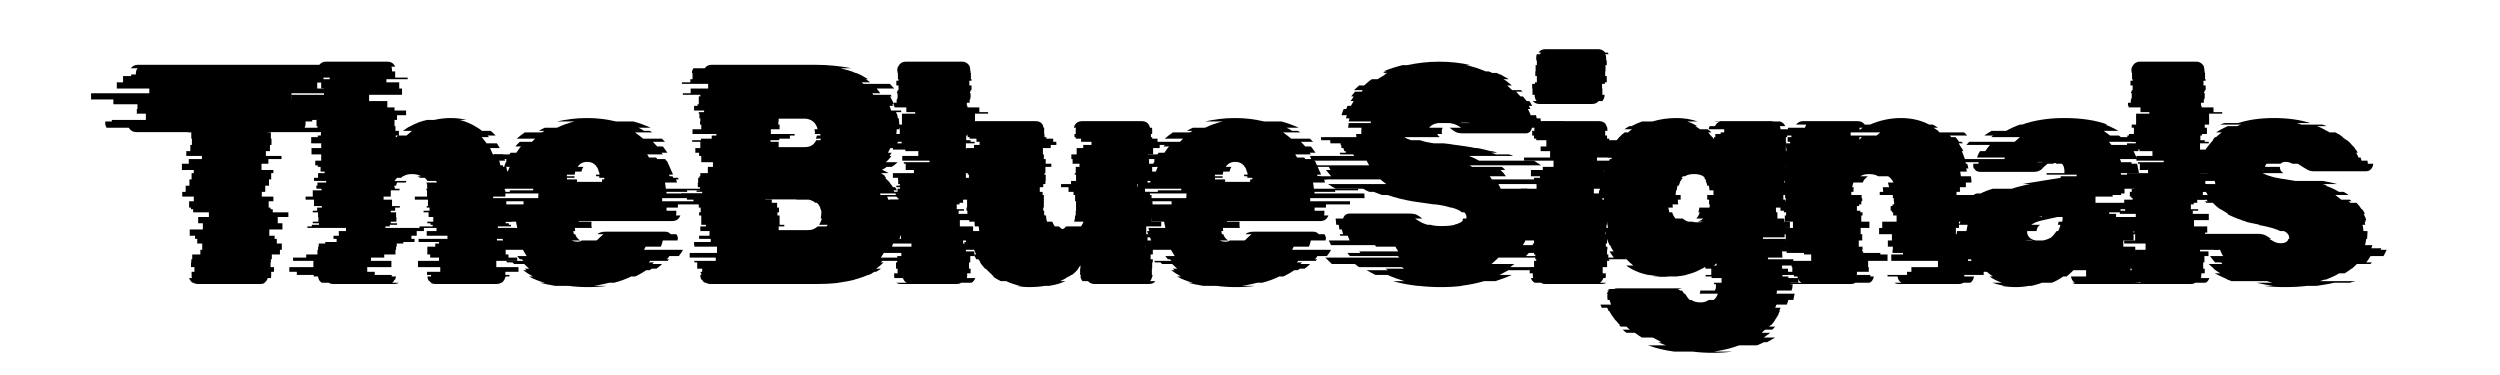 <svg xmlns="http://www.w3.org/2000/svg" xmlns:xlink="http://www.w3.org/1999/xlink" width="500" zoomAndPan="magnify" viewBox="0 0 375 56.25" height="75" preserveAspectRatio="xMidYMid meet" version="1.0"><defs><g/><clipPath id="b7762868ee"><rect x="0" width="351" y="0" height="55"/></clipPath></defs><g transform="matrix(1, 0, 0, 1, 12, 0)"><g clip-path="url(#b7762868ee)"><g fill="#000000" fill-opacity="1"><g transform="translate(6.881, 42.596)"><g><path d="M 33.578 -28.609 L 24.844 -28.609 L 24.844 -27.672 L 28.188 -27.672 L 28.188 -26.953 L 31.797 -26.953 L 31.797 -26.25 L 31.703 -26.25 L 31.703 -25.547 L 33.062 -25.547 L 33.062 -24.609 L 27.953 -24.609 L 27.953 -24.375 L 26.953 -24.375 L 26.953 -24.047 C 26.953 -23.828 26.906 -23.625 26.812 -23.438 L 30.156 -23.438 C 29.938 -23 29.578 -22.781 29.078 -22.781 L 21.281 -22.781 L 21.281 -22.734 L 21.75 -22.734 L 21.75 -21.797 L 21.844 -21.797 L 21.844 -20.859 L 21.609 -20.859 L 21.609 -19.922 L 21 -19.922 L 21 -19.203 L 23.344 -19.203 L 23.344 -18.734 L 21.375 -18.734 L 21.375 -18.031 L 20.344 -18.031 L 20.344 -17.094 L 22.125 -17.094 L 22.125 -16.625 L 21.797 -16.625 L 21.797 -15.688 L 21.469 -15.688 L 21.469 -14.75 L 20.906 -14.75 L 20.906 -13.812 L 20.391 -13.812 L 20.391 -13.109 L 22.125 -13.109 L 22.125 -12.406 L 21.422 -12.406 L 21.422 -11.453 L 21.703 -11.453 L 21.703 -11.219 L 22.031 -11.219 L 22.031 -10.75 L 24.375 -10.75 L 24.375 -10.047 L 22.781 -10.047 L 22.781 -9.109 L 23.484 -9.109 L 23.484 -8.172 L 21.516 -8.172 L 21.516 -7.234 L 22.312 -7.234 L 22.312 -6.766 L 22.641 -6.766 L 22.641 -6.062 L 23.391 -6.062 L 23.391 -5.125 L 23.109 -5.125 L 23.109 -4.422 L 21.891 -4.422 L 21.891 -3.703 L 21.75 -3.703 L 21.75 -3.234 L 21.703 -3.234 L 21.703 -2.531 L 22.219 -2.531 L 22.219 -1.828 L 21.797 -1.828 L 21.797 -1.266 C 21.797 -1.109 21.781 -0.984 21.75 -0.891 L 21.281 -0.891 C 21.188 -0.578 21.016 -0.344 20.766 -0.188 L 20.859 -0.188 C 20.703 -0.062 20.484 0 20.203 0 L 10.797 0 C 10.547 0 10.312 -0.062 10.094 -0.188 L 10 -0.188 C 9.781 -0.344 9.609 -0.578 9.484 -0.891 L 9.906 -0.891 C 9.875 -0.984 9.859 -1.109 9.859 -1.266 L 9.859 -1.828 L 10.281 -1.828 L 10.281 -2.531 L 9.766 -2.531 L 9.766 -3.234 L 9.812 -3.234 L 9.812 -3.703 L 9.953 -3.703 L 9.953 -4.422 L 11.172 -4.422 L 11.172 -5.125 L 11.453 -5.125 L 11.453 -6.062 L 10.703 -6.062 L 10.703 -6.766 L 10.375 -6.766 L 10.375 -7.234 L 9.578 -7.234 L 9.578 -8.172 L 11.547 -8.172 L 11.547 -9.109 L 10.844 -9.109 L 10.844 -10.047 L 12.453 -10.047 L 12.453 -10.75 L 10.094 -10.75 L 10.094 -11.219 L 9.766 -11.219 L 9.766 -11.453 L 9.484 -11.453 L 9.484 -12.406 L 10.188 -12.406 L 10.188 -13.109 L 8.453 -13.109 L 8.453 -13.812 L 8.969 -13.812 L 8.969 -14.75 L 9.531 -14.75 L 9.531 -15.688 L 9.859 -15.688 L 9.859 -16.625 L 10.188 -16.625 L 10.188 -17.094 L 8.406 -17.094 L 8.406 -18.031 L 9.438 -18.031 L 9.438 -18.734 L 11.406 -18.734 L 11.406 -19.203 L 9.062 -19.203 L 9.062 -19.922 L 9.672 -19.922 L 9.672 -20.859 L 9.906 -20.859 L 9.906 -21.797 L 9.812 -21.797 L 9.812 -22.734 L 9.344 -22.734 L 9.344 -22.781 L 1.547 -22.781 C 1.078 -22.781 0.703 -23 0.422 -23.438 L -2.906 -23.438 C -2.938 -23.531 -2.973 -23.625 -3.016 -23.719 C -3.066 -23.812 -3.094 -23.922 -3.094 -24.047 L -3.094 -24.375 L -2.109 -24.375 L -2.109 -24.609 L 3 -24.609 L 3 -25.547 L 1.641 -25.547 L 1.641 -26.25 L 1.734 -26.25 L 1.734 -26.953 L -1.875 -26.953 L -1.875 -27.672 L -5.219 -27.672 L -5.219 -28.609 L 3.516 -28.609 L 3.516 -29.312 L -1.359 -29.312 L -1.359 -30.25 L -0.422 -30.25 L -0.422 -31.188 L 0.797 -31.188 L 0.797 -31.422 L 1.5 -31.422 L 1.5 -31.609 C 1.5 -31.922 1.594 -32.172 1.781 -32.359 L 0.75 -32.359 C 1 -32.703 1.344 -32.875 1.781 -32.875 L 29.312 -32.875 C 29.75 -32.875 30.094 -32.703 30.344 -32.359 L 31.328 -32.359 C 31.484 -32.141 31.562 -31.891 31.562 -31.609 L 31.562 -31.422 L 30.859 -31.422 L 30.859 -31.188 L 29.641 -31.188 L 29.641 -30.25 L 28.703 -30.25 L 28.703 -29.312 L 33.578 -29.312 Z M 33.578 -28.609 "/></g></g></g><g fill="#000000" fill-opacity="1"><g transform="translate(33.555, 42.596)"><g><path d="M 33.297 -6.766 L 28.984 -6.766 L 28.984 -6.297 L 32.031 -6.297 L 32.031 -6.062 L 31.469 -6.062 L 31.469 -5.594 L 30.297 -5.594 L 30.297 -4.422 L 30.719 -4.422 L 30.719 -3.953 L 32.031 -3.953 L 32.031 -3.469 L 28.891 -3.469 L 28.891 -2.531 L 32.219 -2.531 L 32.219 -1.828 L 30.25 -1.828 L 30.25 -1.359 L 30.859 -1.359 L 30.859 -1.125 L 30.297 -1.125 C 30.234 -0.938 30.172 -0.781 30.109 -0.656 C 30.078 -0.594 30.016 -0.516 29.922 -0.422 L 29.969 -0.422 C 29.844 -0.297 29.75 -0.219 29.688 -0.188 L 29.594 -0.188 C 29.438 -0.062 29.219 0 28.938 0 L 19.734 0 C 19.473 0 19.234 -0.062 19.016 -0.188 L 19.156 -0.188 C 19.094 -0.219 19 -0.297 18.875 -0.422 L 18.828 -0.422 C 18.734 -0.516 18.672 -0.594 18.641 -0.656 L 18.688 -0.656 C 18.594 -0.812 18.547 -0.969 18.547 -1.125 L 19.109 -1.125 L 19.109 -1.359 L 18.5 -1.359 L 18.5 -1.828 L 20.484 -1.828 L 20.484 -2.531 L 17.141 -2.531 L 17.141 -3.469 L 20.297 -3.469 L 20.297 -3.953 L 18.969 -3.953 L 18.969 -4.422 L 18.547 -4.422 L 18.547 -5.594 L 19.734 -5.594 L 19.734 -6.062 L 20.297 -6.062 L 20.297 -6.297 L 17.234 -6.297 L 17.234 -6.766 L 21.562 -6.766 L 21.562 -7.234 L 18.453 -7.234 L 18.453 -7.938 L 19.922 -7.938 L 19.922 -8.406 L 18.031 -8.406 L 18.031 -7.938 L 16.953 -7.938 L 16.953 -7.234 L 16.156 -7.234 L 16.156 -6.766 L 16.625 -6.766 L 16.625 -6.297 L 14.938 -6.297 L 14.938 -6.062 L 13.953 -6.062 L 13.953 -5.594 L 13.859 -5.594 L 13.859 -5.125 L 13.766 -5.125 L 13.766 -4.422 L 12.078 -4.422 L 12.078 -3.953 L 10.094 -3.953 L 10.094 -3.469 L 13.156 -3.469 L 13.156 -2.531 L 9.531 -2.531 L 9.531 -1.828 L 10.656 -1.828 L 10.656 -1.359 L 13.203 -1.359 L 13.203 -1.125 L 13.859 -1.125 L 13.719 -0.656 L 13.672 -0.656 C 13.641 -0.625 13.609 -0.594 13.578 -0.562 C 13.547 -0.531 13.516 -0.484 13.484 -0.422 L 13.531 -0.422 C 13.406 -0.297 13.312 -0.219 13.25 -0.188 L 14.281 -0.188 C 14.062 -0.062 13.828 0 13.578 0 L 4.422 0 C 4.141 0 3.914 -0.062 3.75 -0.188 L 2.719 -0.188 C 2.656 -0.219 2.562 -0.297 2.438 -0.422 C 2.344 -0.516 2.281 -0.594 2.25 -0.656 L 2.297 -0.656 C 2.266 -0.719 2.234 -0.785 2.203 -0.859 C 2.172 -0.941 2.156 -1.031 2.156 -1.125 L 1.5 -1.125 L 1.5 -1.359 L -1.031 -1.359 L -1.031 -1.828 L -2.156 -1.828 L -2.156 -2.531 L 1.453 -2.531 L 1.453 -3.469 L -1.594 -3.469 L -1.594 -3.953 L 0.375 -3.953 L 0.375 -4.422 L 2.062 -4.422 L 2.062 -5.125 L 2.156 -5.125 L 2.156 -5.594 L 2.25 -5.594 L 2.25 -6.062 L 3.234 -6.062 L 3.234 -6.297 L 4.938 -6.297 L 4.938 -6.766 L 4.469 -6.766 L 4.469 -7.234 L 5.266 -7.234 L 5.266 -7.938 L 6.344 -7.938 L 6.344 -8.406 L 0.562 -8.406 L 0.562 -8.641 L 1.219 -8.641 L 1.219 -8.875 L 2.297 -8.875 L 2.297 -9.109 L 1.359 -9.109 L 1.359 -9.344 L 2.203 -9.344 L 2.203 -10.047 L 2.156 -10.047 L 2.156 -10.75 L 1.359 -10.75 L 1.359 -10.984 L 2.016 -10.984 L 2.016 -11.453 L 2.719 -11.453 L 2.719 -11.688 L 1.547 -11.688 L 1.547 -12.641 L 0.281 -12.641 L 0.281 -13.109 L 1.359 -13.109 L 1.359 -14.047 L 2.672 -14.047 L 2.672 -14.281 L 1.922 -14.281 L 1.922 -14.516 L 1.875 -14.516 L 1.875 -14.75 L 2.062 -14.75 L 2.062 -15.219 L 3.375 -15.219 L 3.375 -15.453 L 1.547 -15.453 L 1.547 -15.922 L 2.156 -15.922 L 2.156 -16.625 L 3.141 -16.625 L 3.141 -16.859 L 2.531 -16.859 L 2.531 -17.562 L 2.109 -17.562 L 2.109 -17.797 L 1.734 -17.797 L 1.734 -18.5 L 2.625 -18.5 L 2.625 -19.438 L 1.172 -19.438 L 1.172 -20.391 L 2.625 -20.391 L 2.625 -21.094 L 1.125 -21.094 L 1.125 -22.031 L 2.109 -22.031 L 2.109 -22.266 L 2.578 -22.266 L 2.578 -22.969 L 2.062 -22.969 L 2.062 -23.672 L 1.922 -23.672 L 1.922 -24.609 L 2.297 -24.609 L 2.297 -25.312 L 3.656 -25.312 L 3.656 -26.016 L 1.922 -26.016 L 1.922 -26.484 L 0.844 -26.484 L 0.844 -27.438 L -1.875 -27.438 L -1.875 -28.375 L 3.047 -28.375 L 3.047 -29.312 L 2.625 -29.312 L 2.625 -30.25 L 0.703 -30.25 L 0.703 -30.719 L 3.891 -30.719 L 3.891 -30.953 L 2.016 -30.953 L 2.016 -31.891 L 1.547 -31.891 L 1.547 -32.078 C 1.547 -32.234 1.578 -32.406 1.641 -32.594 L 2.203 -32.594 C 2.422 -33.094 2.812 -33.344 3.375 -33.344 L 12.547 -33.344 C 13.109 -33.344 13.5 -33.094 13.719 -32.594 L 13.156 -32.594 C 13.219 -32.406 13.25 -32.234 13.25 -32.078 L 13.25 -31.891 L 13.719 -31.891 L 13.719 -30.953 L 15.594 -30.953 L 15.594 -30.719 L 12.406 -30.719 L 12.406 -30.25 L 14.328 -30.25 L 14.328 -29.312 L 14.75 -29.312 L 14.75 -28.375 L 9.812 -28.375 L 9.812 -27.438 L 12.547 -27.438 L 12.547 -26.484 L 13.625 -26.484 L 13.625 -26.016 L 15.359 -26.016 L 15.359 -25.312 L 14 -25.312 L 14 -24.609 L 13.625 -24.609 L 13.625 -23.672 L 13.766 -23.672 L 13.766 -22.969 L 14.281 -22.969 L 14.281 -22.266 L 15.406 -22.266 C 15.562 -22.391 15.703 -22.504 15.828 -22.609 C 15.953 -22.723 16.094 -22.844 16.25 -22.969 L 14.891 -22.969 C 15.078 -23.094 15.254 -23.219 15.422 -23.344 C 15.598 -23.469 15.797 -23.578 16.016 -23.672 C 16.797 -24.109 17.625 -24.422 18.5 -24.609 L 19.594 -24.609 C 20.406 -24.797 21.234 -24.891 22.078 -24.891 C 22.891 -24.891 23.672 -24.797 24.422 -24.609 L 23.344 -24.609 C 24.156 -24.422 24.938 -24.109 25.688 -23.672 C 25.844 -23.578 26.016 -23.473 26.203 -23.359 C 26.391 -23.254 26.562 -23.125 26.719 -22.969 L 28.047 -22.969 C 28.203 -22.844 28.332 -22.723 28.438 -22.609 C 28.551 -22.504 28.672 -22.391 28.797 -22.266 L 27.578 -22.266 C 27.609 -22.234 27.641 -22.203 27.672 -22.172 C 27.703 -22.141 27.734 -22.094 27.766 -22.031 L 26.672 -22.031 C 26.828 -21.906 26.957 -21.754 27.062 -21.578 C 27.176 -21.41 27.301 -21.25 27.438 -21.094 L 28.984 -21.094 L 29.406 -20.391 L 27.953 -20.391 L 28.375 -19.438 L 29.875 -19.438 C 29.938 -19.312 30 -19.16 30.062 -18.984 C 30.125 -18.816 30.172 -18.656 30.203 -18.5 L 29.312 -18.5 C 29.375 -18.375 29.41 -18.254 29.422 -18.141 C 29.441 -18.035 29.469 -17.922 29.5 -17.797 L 29.875 -17.797 C 29.906 -17.734 29.922 -17.656 29.922 -17.562 L 30.391 -17.562 L 30.531 -16.859 L 31.094 -16.859 C 31.125 -16.797 31.141 -16.719 31.141 -16.625 L 30.203 -16.625 L 30.25 -16.156 L 29.781 -16.156 L 29.781 -15.922 L 30.531 -15.922 C 30.562 -15.859 30.578 -15.781 30.578 -15.688 C 30.578 -15.594 30.578 -15.516 30.578 -15.453 L 31.891 -15.453 L 31.891 -15.219 L 30.344 -15.219 L 30.344 -14.75 L 30.297 -14.75 C 30.328 -14.688 30.344 -14.609 30.344 -14.516 L 30.297 -14.516 L 30.297 -14.281 L 30.156 -14.281 L 30.156 -14.047 L 30.25 -14.047 L 30.25 -13.109 L 28.422 -13.109 L 28.422 -12.641 L 30.391 -12.641 L 30.391 -11.688 L 30.203 -11.688 L 30.203 -11.453 L 30.625 -11.453 L 30.625 -10.984 L 29.734 -10.984 L 29.734 -10.75 L 30.484 -10.75 L 30.484 -10.047 L 31.188 -10.047 L 31.188 -9.344 L 30.297 -9.344 L 30.297 -9.109 L 30.766 -9.109 L 30.766 -8.875 L 31.094 -8.875 L 31.094 -8.641 L 29.125 -8.641 L 29.125 -8.406 L 31.656 -8.406 L 31.656 -7.938 L 30.203 -7.938 L 30.203 -7.234 L 33.297 -7.234 Z M 14.141 -22.266 L 13.812 -22.266 L 13.812 -22.031 L 13.906 -22.031 C 13.969 -22.094 14.016 -22.141 14.047 -22.172 C 14.078 -22.203 14.109 -22.234 14.141 -22.266 Z M 17.375 -8.641 L 19.344 -8.641 L 19.344 -8.875 L 19.016 -8.875 L 19.016 -9.109 L 18.547 -9.109 L 18.547 -9.344 L 19.438 -9.344 L 19.438 -10.047 L 18.734 -10.047 L 18.734 -10.75 L 17.984 -10.75 L 17.984 -10.984 L 18.875 -10.984 L 18.875 -11.453 L 18.453 -11.453 L 18.453 -11.688 L 18.641 -11.688 L 18.641 -12.641 L 16.672 -12.641 L 16.672 -13.109 L 18.5 -13.109 L 18.5 -14.047 L 18.406 -14.047 L 18.406 -14.281 L 18.547 -14.281 C 18.547 -14.344 18.535 -14.391 18.516 -14.422 C 18.504 -14.453 18.5 -14.484 18.5 -14.516 L 18.547 -14.516 C 18.516 -14.578 18.5 -14.656 18.5 -14.75 L 18.547 -14.75 L 18.406 -15.219 L 19.969 -15.219 C 19.906 -15.344 19.875 -15.422 19.875 -15.453 L 18.547 -15.453 C 18.516 -15.547 18.457 -15.629 18.375 -15.703 C 18.301 -15.785 18.234 -15.859 18.172 -15.922 L 17.422 -15.922 C 17.297 -16.047 17.188 -16.125 17.094 -16.156 L 17.609 -16.156 C 17.266 -16.375 16.812 -16.484 16.25 -16.484 C 15.688 -16.484 15.25 -16.375 14.938 -16.156 L 14.891 -16.156 C 14.828 -16.125 14.734 -16.047 14.609 -15.922 L 14 -15.922 C 13.938 -15.859 13.875 -15.785 13.812 -15.703 C 13.75 -15.629 13.688 -15.547 13.625 -15.453 L 15.406 -15.453 C 15.344 -15.328 15.312 -15.25 15.312 -15.219 L 14 -15.219 L 13.859 -14.75 L 13.625 -14.75 C 13.625 -14.656 13.609 -14.578 13.578 -14.516 L 13.672 -14.516 L 13.672 -14.281 L 14.375 -14.281 L 14.375 -14.047 L 13.062 -14.047 L 13.062 -13.109 L 11.984 -13.109 L 11.984 -12.641 L 13.25 -12.641 L 13.25 -11.688 L 14.422 -11.688 L 14.422 -11.453 L 13.719 -11.453 L 13.719 -10.984 L 13.062 -10.984 L 13.062 -10.75 L 13.859 -10.75 L 13.859 -10.047 L 13.906 -10.047 L 13.906 -9.344 L 13.062 -9.344 L 13.062 -9.109 L 14 -9.109 L 14 -8.875 L 12.922 -8.875 L 12.922 -8.641 L 12.266 -8.641 L 12.266 -8.406 L 17.375 -8.406 Z M 17.375 -8.641 "/></g></g></g><g fill="#000000" fill-opacity="1"><g transform="translate(61.309, 42.596)"><g><path d="M 26.016 -12.875 L 26.016 -12.406 L 31.984 -12.406 L 31.984 -11.938 L 28.375 -11.938 L 28.375 -11.453 L 26.672 -11.453 L 26.672 -10.984 L 28.141 -10.984 L 28.141 -10.703 C 28.141 -10.516 28.125 -10.375 28.094 -10.281 L 28.75 -10.281 C 28.531 -9.719 28.125 -9.438 27.531 -9.438 L 13.531 -9.438 L 13.531 -9.344 L 15.406 -9.344 L 15.406 -9.203 C 15.406 -9.078 15.406 -8.941 15.406 -8.797 C 15.406 -8.66 15.422 -8.531 15.453 -8.406 L 12.922 -8.406 C 12.922 -8.312 12.926 -8.223 12.938 -8.141 C 12.957 -8.066 12.969 -8 12.969 -7.938 L 12.688 -7.938 C 12.688 -7.812 12.719 -7.656 12.781 -7.469 L 12.969 -7.469 C 13.125 -7.031 13.375 -6.719 13.719 -6.531 L 12.453 -6.531 C 12.672 -6.406 12.969 -6.344 13.344 -6.344 C 13.594 -6.344 13.797 -6.406 13.953 -6.531 L 16.156 -6.531 C 16.281 -6.594 16.395 -6.688 16.5 -6.812 C 16.613 -6.938 16.75 -7.062 16.906 -7.188 L 17.188 -7.469 L 16.297 -7.469 C 16.578 -7.719 17 -7.844 17.562 -7.844 L 26.438 -7.844 C 26.812 -7.844 27.094 -7.719 27.281 -7.469 L 28.141 -7.469 C 28.297 -7.25 28.375 -7.031 28.375 -6.812 C 28.344 -6.75 28.328 -6.656 28.328 -6.531 L 26.109 -6.531 C 26.047 -6.219 25.953 -5.906 25.828 -5.594 L 23.531 -5.594 C 23.438 -5.438 23.359 -5.281 23.297 -5.125 L 29.125 -5.125 C 29.062 -4.969 28.973 -4.812 28.859 -4.656 C 28.754 -4.5 28.641 -4.344 28.516 -4.188 L 27.094 -4.188 C 26.969 -3.988 26.844 -3.828 26.719 -3.703 L 27.047 -3.703 C 27.016 -3.672 26.984 -3.641 26.953 -3.609 C 26.922 -3.578 26.891 -3.531 26.859 -3.469 L 24.234 -3.469 L 24 -3.234 L 24.797 -3.234 C 24.766 -3.203 24.723 -3.172 24.672 -3.141 C 24.629 -3.109 24.594 -3.062 24.562 -3 L 26.016 -3 C 25.797 -2.781 25.516 -2.547 25.172 -2.297 L 24.469 -2.297 C 24.438 -2.266 24.391 -2.234 24.328 -2.203 C 24.266 -2.172 24.203 -2.125 24.141 -2.062 L 23.625 -2.062 C 23.125 -1.719 22.578 -1.406 21.984 -1.125 L 21.375 -1.125 C 21 -0.938 20.598 -0.766 20.172 -0.609 C 19.742 -0.453 19.297 -0.312 18.828 -0.188 L 18.078 -0.188 C 17.734 -0.094 17.375 -0.008 17 0.062 C 16.625 0.145 16.219 0.219 15.781 0.281 L 17.75 0.281 C 17.312 0.344 16.859 0.391 16.391 0.422 C 15.922 0.453 15.422 0.469 14.891 0.469 C 14.391 0.469 13.891 0.453 13.391 0.422 C 12.891 0.391 12.406 0.344 11.938 0.281 L 9.953 0.281 C 9.547 0.219 9.156 0.145 8.781 0.062 C 8.406 -0.008 8.031 -0.094 7.656 -0.188 L 8.406 -0.188 C 7.562 -0.406 6.766 -0.719 6.016 -1.125 L 6.625 -1.125 C 6.062 -1.438 5.578 -1.75 5.172 -2.062 L 5.688 -2.062 C 5.625 -2.125 5.566 -2.172 5.516 -2.203 C 5.473 -2.234 5.422 -2.266 5.359 -2.297 L 6.062 -2.297 C 5.938 -2.422 5.812 -2.535 5.688 -2.641 C 5.562 -2.754 5.438 -2.875 5.312 -3 L 3.797 -3 L 3.562 -3.234 L 2.766 -3.234 C 2.734 -3.297 2.703 -3.344 2.672 -3.375 C 2.641 -3.406 2.609 -3.438 2.578 -3.469 L 5.172 -3.469 C 5.141 -3.531 5.078 -3.609 4.984 -3.703 L 4.656 -3.703 C 4.594 -3.766 4.531 -3.844 4.469 -3.938 C 4.406 -4.039 4.344 -4.125 4.281 -4.188 L 5.688 -4.188 C 5.594 -4.344 5.5 -4.5 5.406 -4.656 C 5.312 -4.812 5.219 -4.969 5.125 -5.125 L -0.75 -5.125 C -0.844 -5.281 -0.922 -5.438 -0.984 -5.594 L 1.312 -5.594 L 0.891 -6.531 L 2.156 -6.531 C 2.094 -6.688 2.035 -6.844 1.984 -7 C 1.941 -7.156 1.891 -7.312 1.828 -7.469 L 1.688 -7.469 L 1.547 -7.938 L 1.875 -7.938 L 1.734 -8.406 L 4.281 -8.406 C 4.25 -8.562 4.219 -8.719 4.188 -8.875 C 4.156 -9.031 4.125 -9.188 4.094 -9.344 L 2.203 -9.344 L 2.109 -10.281 L 1.453 -10.281 C 1.453 -10.406 1.441 -10.52 1.422 -10.625 C 1.41 -10.738 1.406 -10.859 1.406 -10.984 L -0.047 -10.984 L -0.047 -11.453 L 1.594 -11.453 L 1.594 -11.938 L 5.219 -11.938 L 5.219 -12.406 L -0.75 -12.406 L -0.75 -12.5 C -0.75 -12.656 -0.734 -12.781 -0.703 -12.875 L 7.422 -12.875 C 7.422 -13 7.426 -13.113 7.438 -13.219 C 7.457 -13.332 7.469 -13.453 7.469 -13.578 L 0 -13.578 C 0 -13.641 0.004 -13.688 0.016 -13.719 C 0.035 -13.75 0.047 -13.781 0.047 -13.812 L 3.141 -13.812 C 3.141 -13.906 3.156 -13.984 3.188 -14.047 L 6.672 -14.047 L 6.672 -14.281 L 0.047 -14.281 C 0.078 -14.438 0.109 -14.594 0.141 -14.75 C 0.172 -14.906 0.203 -15.062 0.234 -15.219 L 2.016 -15.219 C 2.016 -15.344 2.047 -15.5 2.109 -15.688 L 0.562 -15.688 C 0.562 -15.75 0.566 -15.797 0.578 -15.828 C 0.598 -15.859 0.609 -15.891 0.609 -15.922 L 1.734 -15.922 C 1.734 -15.984 1.738 -16.031 1.75 -16.062 C 1.77 -16.094 1.781 -16.125 1.781 -16.156 L 0.609 -16.156 L 0.703 -16.391 L 1.828 -16.391 L 1.969 -16.859 L 2.859 -16.859 L 3.141 -17.562 L 2.297 -17.562 C 2.359 -17.719 2.422 -17.879 2.484 -18.047 C 2.547 -18.223 2.625 -18.375 2.719 -18.5 L 2.578 -18.5 L 2.672 -18.734 L 1.5 -18.734 C 1.562 -18.859 1.594 -18.938 1.594 -18.969 L 0.516 -18.969 L 0.797 -19.438 L 3.094 -19.438 C 3.125 -19.5 3.188 -19.582 3.281 -19.688 L 4.141 -19.688 C 4.266 -19.844 4.379 -20.004 4.484 -20.172 C 4.598 -20.348 4.719 -20.5 4.844 -20.625 L 4 -20.625 C 4.094 -20.75 4.191 -20.863 4.297 -20.969 C 4.41 -21.082 4.531 -21.203 4.656 -21.328 L 6.484 -21.328 L 6.953 -21.797 L 4.188 -21.797 C 4.594 -22.141 5 -22.453 5.406 -22.734 L 7.984 -22.734 L 8.359 -22.969 L 7.516 -22.969 C 7.766 -23.125 8.062 -23.281 8.406 -23.438 L 10.234 -23.438 C 11.078 -23.844 11.957 -24.156 12.875 -24.375 L 10.234 -24.375 C 10.922 -24.531 11.641 -24.656 12.391 -24.75 C 13.148 -24.844 13.938 -24.891 14.75 -24.891 C 15.562 -24.891 16.328 -24.844 17.047 -24.75 C 17.766 -24.656 18.453 -24.531 19.109 -24.375 L 21.703 -24.375 C 22.172 -24.25 22.613 -24.109 23.031 -23.953 C 23.457 -23.797 23.875 -23.625 24.281 -23.438 L 22.453 -23.438 C 22.609 -23.375 22.754 -23.301 22.891 -23.219 C 23.035 -23.145 23.172 -23.062 23.297 -22.969 L 24.141 -22.969 C 24.203 -22.938 24.266 -22.906 24.328 -22.875 C 24.391 -22.844 24.453 -22.797 24.516 -22.734 L 21.938 -22.734 C 22.344 -22.453 22.75 -22.141 23.156 -21.797 L 25.969 -21.797 L 26.438 -21.328 L 24.609 -21.328 C 24.734 -21.203 24.848 -21.082 24.953 -20.969 C 25.066 -20.863 25.172 -20.75 25.266 -20.625 L 26.109 -20.625 C 26.234 -20.5 26.348 -20.348 26.453 -20.172 C 26.566 -20.004 26.688 -19.844 26.812 -19.688 L 25.922 -19.688 C 25.953 -19.625 26.016 -19.539 26.109 -19.438 L 23.766 -19.438 L 24.047 -18.969 L 25.125 -18.969 L 25.266 -18.734 L 26.484 -18.734 C 26.484 -18.703 26.516 -18.625 26.578 -18.5 L 26.719 -18.5 L 27.141 -17.562 L 27.438 -16.859 L 27.484 -16.859 L 27.625 -16.391 L 27.047 -16.391 L 27.141 -16.156 L 27.578 -16.156 L 27.672 -15.922 L 28.422 -15.922 C 28.422 -15.891 28.426 -15.859 28.438 -15.828 C 28.457 -15.797 28.469 -15.75 28.469 -15.688 L 28.094 -15.688 L 28.234 -15.219 L 26.438 -15.219 L 26.578 -14.281 L 33.203 -14.281 L 33.203 -14.047 L 29.734 -14.047 C 29.734 -14.016 29.738 -13.984 29.75 -13.953 C 29.77 -13.922 29.781 -13.875 29.781 -13.812 L 26.625 -13.812 C 26.656 -13.75 26.672 -13.672 26.672 -13.578 L 34.141 -13.578 C 34.141 -13.453 34.141 -13.332 34.141 -13.219 C 34.141 -13.113 34.156 -13 34.188 -12.875 Z M 11.734 -15.922 L 11.734 -15.688 L 13.25 -15.688 L 13.25 -15.312 L 17 -15.312 L 17 -15.688 L 17.328 -15.688 L 17.328 -15.922 L 16.578 -15.922 L 16.578 -16.156 L 16.109 -16.156 C 16.109 -16.25 16.094 -16.328 16.062 -16.391 L 16.625 -16.391 C 16.625 -16.516 16.594 -16.672 16.531 -16.859 L 16.484 -16.859 C 16.453 -17.141 16.359 -17.375 16.203 -17.562 C 15.891 -18.062 15.406 -18.312 14.75 -18.312 C 14.125 -18.312 13.656 -18.062 13.344 -17.562 L 14.188 -17.562 C 14.062 -17.375 13.969 -17.141 13.906 -16.859 L 12.969 -16.859 C 12.969 -16.797 12.957 -16.723 12.938 -16.641 C 12.926 -16.566 12.906 -16.484 12.875 -16.391 L 11.734 -16.391 C 11.734 -16.297 11.719 -16.219 11.688 -16.156 L 12.875 -16.156 L 12.875 -15.922 Z M 11.734 -15.922 "/></g></g></g><g fill="#000000" fill-opacity="1"><g transform="translate(86.151, 42.596)"><g/></g></g><g fill="#000000" fill-opacity="1"><g transform="translate(90.472, 42.596)"><g><path d="M 34.188 -4.656 L 30.109 -4.656 L 29.641 -3.953 L 33.484 -3.953 L 33.062 -3.469 L 29.875 -3.469 L 29.641 -3.234 L 30.062 -3.234 C 29.688 -2.859 29.312 -2.547 28.938 -2.297 L 29.688 -2.297 C 29.469 -2.141 29.219 -1.984 28.938 -1.828 L 28.703 -1.828 L 28.281 -1.594 L 28.375 -1.594 C 28.312 -1.562 28.234 -1.531 28.141 -1.5 C 28.047 -1.469 27.969 -1.422 27.906 -1.359 L 27.766 -1.359 C 27.441 -1.234 27.109 -1.109 26.766 -0.984 C 26.422 -0.859 26.062 -0.75 25.688 -0.656 L 25.781 -0.656 C 25.375 -0.562 24.969 -0.473 24.562 -0.391 C 24.156 -0.316 23.734 -0.25 23.297 -0.188 L 23.438 -0.188 C 22.938 -0.125 22.41 -0.078 21.859 -0.047 C 21.316 -0.016 20.75 0 20.156 0 L 4.094 0 C 3.801 0 3.578 -0.062 3.422 -0.188 L 3.234 -0.188 C 3.078 -0.281 2.938 -0.438 2.812 -0.656 L 2.719 -0.656 C 2.625 -0.844 2.578 -1.047 2.578 -1.266 L 2.578 -1.359 L 2.719 -1.359 L 2.719 -1.594 L 2.625 -1.594 L 2.625 -1.828 L 2.859 -1.828 L 2.859 -2.297 L 2.109 -2.297 L 2.109 -3.234 L 1.688 -3.234 L 1.688 -3.469 L 4.891 -3.469 L 4.891 -3.953 L 0.984 -3.953 L 0.984 -4.656 L 5.078 -4.656 L 5.078 -5.594 L 1.688 -5.594 L 1.688 -5.828 L 1.641 -5.828 L 1.641 -6.297 L 4.141 -6.297 L 4.141 -6.766 L 2.391 -6.766 L 2.391 -7.234 L 3.953 -7.234 L 3.953 -7.938 L 2.578 -7.938 L 2.578 -8.641 L 3.422 -8.641 L 3.422 -8.875 L 2.719 -8.875 L 2.719 -10.281 L 2.391 -10.281 L 2.391 -10.75 L 2.625 -10.75 L 2.625 -11.453 L 2.344 -11.453 L 2.344 -12.172 L 1.547 -12.172 L 1.547 -12.641 L 0.562 -12.641 L 0.562 -13.109 L 3.047 -13.109 L 3.047 -13.344 L -0.281 -13.344 L -0.281 -13.578 L 2.859 -13.578 L 2.859 -13.812 L 2.016 -13.812 L 2.016 -14.047 L 2.531 -14.047 L 2.531 -14.516 L 2.203 -14.516 L 2.203 -15.219 L 2.25 -15.219 L 2.25 -15.922 L 2.438 -15.922 L 2.438 -16.156 L 2.578 -16.156 L 2.578 -16.625 L 3.703 -16.625 L 3.703 -17.562 L 4.469 -17.562 L 4.469 -18.266 L 2.719 -18.266 L 2.719 -19.203 L 2.391 -19.203 L 2.391 -19.688 L 1.828 -19.688 L 1.828 -20.391 L 2.578 -20.391 L 2.578 -21.328 L 1.359 -21.328 L 1.359 -21.562 L 2.672 -21.562 L 2.672 -21.797 L 4.281 -21.797 L 4.281 -22.266 L 4.984 -22.266 L 4.984 -22.5 L 1.406 -22.5 L 1.406 -23.203 L 2.719 -23.203 L 2.719 -23.906 L 2.531 -23.906 L 2.531 -24.375 L 2.578 -24.375 L 2.578 -24.844 L 2.438 -24.844 L 2.438 -25.547 L 2.344 -25.547 L 2.344 -25.781 L 3.141 -25.781 L 3.141 -26.016 L 1.641 -26.016 L 1.641 -26.719 L 2.156 -26.719 L 2.156 -26.953 L 2.344 -26.953 L 2.344 -28.141 L 2.578 -28.141 L 2.578 -28.375 L -0.047 -28.375 L -0.047 -28.609 L 1.125 -28.609 L 1.125 -29.312 L 3.75 -29.312 L 3.75 -30.016 L -0.188 -30.016 L -0.188 -30.25 L 1.078 -30.25 L 1.078 -30.719 L 1.406 -30.719 L 1.406 -31.656 L 1.312 -31.656 C 1.312 -31.906 1.391 -32.141 1.547 -32.359 L 3.234 -32.359 C 3.484 -32.703 3.816 -32.875 4.234 -32.875 L 19.828 -32.875 C 20.859 -32.875 21.816 -32.828 22.703 -32.734 C 23.598 -32.641 24.438 -32.516 25.219 -32.359 L 23.578 -32.359 C 23.984 -32.266 24.379 -32.16 24.766 -32.047 C 25.16 -31.941 25.516 -31.812 25.828 -31.656 L 25.922 -31.656 C 26.266 -31.531 26.578 -31.391 26.859 -31.234 C 27.141 -31.078 27.426 -30.906 27.719 -30.719 L 27.375 -30.719 C 27.508 -30.656 27.629 -30.578 27.734 -30.484 C 27.848 -30.391 27.953 -30.312 28.047 -30.25 L 26.766 -30.25 L 27.047 -30.016 L 31 -30.016 C 31.125 -29.891 31.238 -29.77 31.344 -29.656 C 31.457 -29.551 31.562 -29.438 31.656 -29.312 L 29.031 -29.312 C 29.125 -29.188 29.219 -29.066 29.312 -28.953 C 29.406 -28.848 29.484 -28.734 29.547 -28.609 L 28.375 -28.609 L 28.516 -28.375 L 31.141 -28.375 L 31.281 -28.141 L 31.047 -28.141 C 31.141 -27.984 31.219 -27.828 31.281 -27.672 C 31.344 -27.547 31.406 -27.426 31.469 -27.312 C 31.531 -27.195 31.578 -27.078 31.609 -26.953 L 31.375 -26.953 L 31.469 -26.719 L 30.953 -26.719 C 31.016 -26.594 31.062 -26.473 31.094 -26.359 C 31.125 -26.254 31.156 -26.141 31.188 -26.016 L 32.688 -26.016 C 32.688 -25.984 32.691 -25.953 32.703 -25.922 C 32.723 -25.891 32.734 -25.844 32.734 -25.781 L 31.938 -25.781 C 31.969 -25.719 31.984 -25.641 31.984 -25.547 L 32.078 -25.547 L 32.219 -24.844 L 32.359 -24.844 C 32.359 -24.781 32.359 -24.703 32.359 -24.609 C 32.359 -24.516 32.375 -24.438 32.406 -24.375 C 32.406 -24.312 32.406 -24.234 32.406 -24.141 C 32.406 -24.047 32.422 -23.969 32.453 -23.906 L 32.406 -23.906 C 32.438 -23.781 32.453 -23.66 32.453 -23.547 C 32.453 -23.441 32.453 -23.328 32.453 -23.203 L 32.031 -23.203 L 32.031 -23.016 C 32.031 -22.922 32.02 -22.832 32 -22.75 C 31.988 -22.676 31.984 -22.594 31.984 -22.5 L 32.828 -22.5 C 32.828 -22.469 32.816 -22.438 32.797 -22.406 C 32.785 -22.375 32.781 -22.328 32.781 -22.266 L 32.266 -22.266 L 32.219 -21.797 L 32.922 -21.797 C 32.922 -21.703 32.906 -21.625 32.875 -21.562 L 32.266 -21.562 C 32.234 -21.5 32.219 -21.422 32.219 -21.328 C 32.125 -21.047 32 -20.734 31.844 -20.391 L 31.094 -20.391 L 30.719 -19.688 L 31.281 -19.688 C 31.219 -19.625 31.16 -19.539 31.109 -19.438 C 31.066 -19.344 31.016 -19.266 30.953 -19.203 L 31.234 -19.203 C 30.984 -18.828 30.703 -18.516 30.391 -18.266 L 32.172 -18.266 C 31.859 -17.953 31.562 -17.719 31.281 -17.562 L 30.531 -17.562 C 30.312 -17.375 30.078 -17.234 29.828 -17.141 C 29.984 -17.078 30.145 -17 30.312 -16.906 C 30.488 -16.812 30.656 -16.719 30.812 -16.625 L 29.688 -16.625 C 29.875 -16.5 30.094 -16.344 30.344 -16.156 L 30.203 -16.156 L 30.484 -15.922 L 30.297 -15.922 L 31 -15.219 L 30.953 -15.219 C 31.047 -15.094 31.141 -14.973 31.234 -14.859 C 31.328 -14.754 31.406 -14.641 31.469 -14.516 L 31.797 -14.516 L 32.078 -14.047 L 31.562 -14.047 L 31.703 -13.812 L 32.547 -13.812 C 32.547 -13.781 32.578 -13.703 32.641 -13.578 L 29.5 -13.578 L 29.641 -13.344 L 32.969 -13.344 C 32.969 -13.312 33 -13.234 33.062 -13.109 L 30.578 -13.109 C 30.641 -13.047 30.676 -12.969 30.688 -12.875 C 30.707 -12.781 30.734 -12.703 30.766 -12.641 L 32.5 -12.641 L 32.641 -12.172 L 32.875 -12.172 L 33.016 -11.453 L 32.969 -11.453 C 33 -11.328 33.02 -11.207 33.031 -11.094 C 33.051 -10.988 33.062 -10.875 33.062 -10.75 L 33.016 -10.75 L 33.016 -10.281 L 32.969 -10.281 L 32.969 -9.812 L 33.156 -9.812 C 33.156 -9.656 33.145 -9.5 33.125 -9.344 C 33.113 -9.188 33.094 -9.031 33.062 -8.875 L 34.422 -8.875 C 34.422 -8.844 34.41 -8.812 34.391 -8.781 C 34.379 -8.75 34.375 -8.703 34.375 -8.641 L 33.062 -8.641 C 33.031 -8.516 33.016 -8.395 33.016 -8.281 C 33.016 -8.176 33 -8.062 32.969 -7.938 L 34.281 -7.938 L 34.141 -7.234 L 32.594 -7.234 L 32.453 -6.766 L 34.234 -6.766 L 34.047 -6.297 L 31.562 -6.297 C 31.531 -6.234 31.504 -6.156 31.484 -6.062 C 31.473 -5.969 31.438 -5.891 31.375 -5.828 L 31.422 -5.828 C 31.422 -5.797 31.391 -5.719 31.328 -5.594 L 34.703 -5.594 C 34.578 -5.281 34.406 -4.969 34.188 -4.656 Z M 13.109 -21.562 L 13.109 -21.328 L 14.328 -21.328 L 14.328 -20.531 L 18.266 -20.531 C 18.984 -20.531 19.504 -20.797 19.828 -21.328 L 19.969 -21.562 L 20.578 -21.562 L 20.672 -21.797 L 19.922 -21.797 L 20.062 -22.266 L 20.578 -22.266 L 20.578 -22.5 L 19.734 -22.5 C 19.766 -22.531 19.781 -22.578 19.781 -22.641 C 19.781 -22.734 19.77 -22.828 19.75 -22.922 C 19.738 -23.016 19.719 -23.109 19.688 -23.203 L 20.156 -23.203 C 20.125 -23.453 20.031 -23.688 19.875 -23.906 C 19.844 -24 19.785 -24.082 19.703 -24.156 C 19.629 -24.238 19.555 -24.312 19.484 -24.375 C 19.328 -24.5 19.145 -24.598 18.938 -24.672 C 18.738 -24.754 18.516 -24.797 18.266 -24.797 L 14.328 -24.797 L 14.328 -24.375 L 14.281 -24.375 L 14.281 -23.906 L 14.469 -23.906 L 14.469 -23.203 L 13.156 -23.203 L 13.156 -22.5 L 16.719 -22.5 L 16.719 -22.266 L 16.016 -22.266 L 16.016 -21.797 L 14.422 -21.797 L 14.422 -21.562 Z M 14.469 -8.875 L 15.172 -8.875 L 15.172 -8.641 L 14.328 -8.641 L 14.328 -8.078 L 18.688 -8.078 C 19.031 -8.078 19.32 -8.129 19.562 -8.234 C 19.801 -8.348 20.016 -8.484 20.203 -8.641 L 21.516 -8.641 C 21.547 -8.703 21.578 -8.75 21.609 -8.781 C 21.641 -8.812 21.672 -8.844 21.703 -8.875 L 20.391 -8.875 C 20.578 -9.156 20.719 -9.469 20.812 -9.812 L 20.625 -9.812 C 20.656 -9.875 20.672 -9.953 20.672 -10.047 C 20.672 -10.141 20.672 -10.219 20.672 -10.281 L 20.719 -10.281 L 20.719 -10.75 L 20.766 -10.75 C 20.734 -10.875 20.703 -10.988 20.672 -11.094 C 20.641 -11.207 20.594 -11.328 20.531 -11.453 L 20.578 -11.453 C 20.422 -11.773 20.25 -12.016 20.062 -12.172 L 19.828 -12.172 C 19.598 -12.391 19.281 -12.547 18.875 -12.641 L 17.141 -12.641 C 17.047 -12.672 16.891 -12.688 16.672 -12.688 L 12.312 -12.688 L 12.312 -12.641 L 13.297 -12.641 L 13.297 -12.172 L 14.094 -12.172 L 14.094 -11.453 L 14.375 -11.453 L 14.375 -10.75 L 14.141 -10.75 L 14.141 -10.281 L 14.469 -10.281 Z M 14.469 -8.875 "/></g></g></g><g fill="#000000" fill-opacity="1"><g transform="translate(120.527, 42.596)"><g><path d="M 17.844 -18.266 L 14 -18.266 L 14 -18.031 L 14.281 -18.031 L 14.281 -17.094 L 15.5 -17.094 L 15.5 -16.625 L 12.359 -16.625 L 12.359 -15.922 L 13.109 -15.922 L 13.109 -15.688 L 13.156 -15.688 L 13.156 -14.984 L 13.391 -14.984 L 13.391 -14.75 L 12.875 -14.75 L 12.875 -14.516 L 13.438 -14.516 L 13.438 -14.281 L 13.062 -14.281 L 13.062 -13.812 L 12.781 -13.812 L 12.781 -13.109 L 13.016 -13.109 L 13.016 -12.875 L 13.203 -12.875 L 13.203 -12.641 L 11.938 -12.641 L 11.938 -12.172 L 11.406 -12.172 L 11.406 -11.938 L 10.984 -11.938 L 10.984 -11.219 L 12.078 -11.219 L 12.078 -10.984 L 11.266 -10.984 L 11.266 -10.516 L 13.672 -10.516 L 13.672 -9.578 L 11.453 -9.578 L 11.453 -8.641 L 13.438 -8.641 L 13.438 -7.703 L 13.109 -7.703 L 13.109 -7.469 L 13.578 -7.469 L 13.578 -6.531 L 11.938 -6.531 L 11.938 -6.062 L 15.125 -6.062 L 15.125 -5.125 L 12.359 -5.125 L 12.359 -4.891 L 13.625 -4.891 L 13.625 -4.188 L 13.016 -4.188 L 13.016 -3.234 L 12.828 -3.234 L 12.828 -2.297 L 13.062 -2.297 L 13.062 -1.594 L 12.547 -1.594 L 12.547 -1.266 C 12.547 -1.109 12.531 -0.984 12.5 -0.891 L 13.766 -0.891 C 13.641 -0.547 13.453 -0.312 13.203 -0.188 L 11.641 -0.188 C 11.484 -0.062 11.266 0 10.984 0 L 2.578 0 C 2.297 0 2.078 -0.062 1.922 -0.188 L 3.469 -0.188 C 3.219 -0.312 3.031 -0.547 2.906 -0.891 L 1.641 -0.891 C 1.609 -0.984 1.594 -1.109 1.594 -1.266 L 1.594 -1.594 L 2.109 -1.594 L 2.109 -2.297 L 1.875 -2.297 L 1.875 -3.234 L 2.062 -3.234 L 2.062 -4.188 L 2.672 -4.188 L 2.672 -4.891 L 1.406 -4.891 L 1.406 -5.125 L 4.188 -5.125 L 4.188 -6.062 L 0.984 -6.062 L 0.984 -6.531 L 2.625 -6.531 L 2.625 -7.469 L 2.156 -7.469 L 2.156 -7.703 L 2.484 -7.703 L 2.484 -8.641 L 0.516 -8.641 L 0.516 -9.578 L 2.719 -9.578 L 2.719 -10.516 L 0.328 -10.516 L 0.328 -10.984 L 1.125 -10.984 L 1.125 -11.219 L 0.047 -11.219 L 0.047 -11.938 L 0.469 -11.938 L 0.469 -12.172 L 0.984 -12.172 L 0.984 -12.641 L 2.25 -12.641 L 2.25 -12.875 L 2.062 -12.875 L 2.062 -13.109 L 1.828 -13.109 L 1.828 -13.812 L 2.109 -13.812 L 2.109 -14.281 L 2.484 -14.281 L 2.484 -14.516 L 1.922 -14.516 L 1.922 -14.75 L 2.438 -14.75 L 2.438 -14.984 L 2.203 -14.984 L 2.203 -15.688 L 2.156 -15.688 L 2.156 -15.922 L 1.406 -15.922 L 1.406 -16.625 L 4.562 -16.625 L 4.562 -17.094 L 3.328 -17.094 L 3.328 -18.031 L 3.047 -18.031 L 3.047 -18.266 L 6.906 -18.266 L 6.906 -18.5 L 2.812 -18.5 L 2.812 -19.203 L 5.219 -19.203 L 5.219 -19.922 L 3.281 -19.922 L 3.281 -20.156 L 1.406 -20.156 L 1.406 -21.094 L 2.719 -21.094 L 2.719 -21.328 L 2.109 -21.328 L 2.109 -21.562 L 1.453 -21.562 L 1.453 -22.266 L 1.688 -22.266 L 1.688 -22.5 L 2.438 -22.5 L 2.438 -23.438 L 2.109 -23.438 L 2.109 -23.906 L 2.766 -23.906 L 2.766 -25.547 L 4.75 -25.547 L 4.75 -25.781 L 3.422 -25.781 L 3.422 -26.484 L 1.641 -26.484 L 1.641 -26.719 L 1.547 -26.719 L 1.547 -27.188 L 1.969 -27.188 L 1.969 -27.672 L 2.062 -27.672 L 2.062 -27.906 L 2.109 -27.906 L 2.109 -28.609 L 2.016 -28.609 L 2.016 -28.844 L 2.109 -28.844 L 2.109 -29.078 L 2.25 -29.078 L 2.25 -29.781 L 1.922 -29.781 L 1.922 -30.484 L 2.25 -30.484 L 2.25 -30.719 L 2.156 -30.719 L 2.156 -31.656 L 2.109 -31.656 L 2.109 -31.891 L 2.062 -31.891 L 2.062 -32.078 C 2.062 -32.234 2.094 -32.406 2.156 -32.594 L 2.203 -32.594 C 2.422 -33.094 2.812 -33.344 3.375 -33.344 L 11.797 -33.344 C 12.297 -33.344 12.688 -33.094 12.969 -32.594 L 12.922 -32.594 C 12.984 -32.406 13.016 -32.234 13.016 -32.078 L 13.016 -31.891 L 13.062 -31.891 L 13.062 -31.656 L 13.109 -31.656 L 13.109 -30.719 L 13.203 -30.719 L 13.203 -30.484 L 12.875 -30.484 L 12.875 -29.781 L 13.203 -29.781 L 13.203 -29.078 L 13.062 -29.078 L 13.062 -28.844 L 12.969 -28.844 L 12.969 -28.609 L 13.062 -28.609 L 13.062 -27.906 L 13.016 -27.906 L 13.016 -27.672 L 12.922 -27.672 L 12.922 -27.188 L 12.5 -27.188 L 12.5 -26.719 L 12.594 -26.719 L 12.594 -26.484 L 14.375 -26.484 L 14.375 -25.781 L 15.688 -25.781 L 15.688 -25.547 L 13.719 -25.547 L 13.719 -23.906 L 13.062 -23.906 L 13.062 -23.438 L 13.391 -23.438 L 13.391 -22.5 L 12.641 -22.5 L 12.641 -22.266 L 12.406 -22.266 L 12.406 -21.562 L 13.062 -21.562 L 13.062 -21.328 L 13.672 -21.328 L 13.672 -21.094 L 12.359 -21.094 L 12.359 -20.156 L 14.234 -20.156 L 14.234 -19.922 L 16.156 -19.922 L 16.156 -19.203 L 13.766 -19.203 L 13.766 -18.5 L 17.844 -18.5 Z M 17.844 -18.266 "/></g></g></g><g fill="#000000" fill-opacity="1"><g transform="translate(131.281, 42.596)"><g><path d="M 29.688 -19.438 L 28.891 -19.438 L 28.891 -18.734 L 29.078 -18.734 L 29.078 -18.031 L 30.109 -18.031 L 30.109 -17.562 L 29.547 -17.562 L 29.547 -16.625 L 29.406 -16.625 L 29.406 -16.391 L 29.594 -16.391 L 29.594 -15.453 L 28.844 -15.453 L 28.844 -14.984 L 27.328 -14.984 L 27.328 -14.516 L 28.469 -14.516 L 28.469 -13.812 L 29.219 -13.812 L 29.219 -13.344 L 29.453 -13.344 L 29.453 -12.406 L 29.594 -12.406 L 29.594 -10.984 L 29.547 -10.984 L 29.547 -10.281 L 29.453 -10.281 L 29.453 -9.344 L 30.906 -9.344 L 30.906 -8.641 L 28.656 -8.641 L 28.656 -7.469 L 29.641 -7.469 L 29.641 -7.234 L 30.016 -7.234 L 30.016 -7 L 28.844 -7 L 28.844 -6.297 L 28.516 -6.297 L 28.516 -5.359 L 29.641 -5.359 L 29.641 -4.422 L 29.312 -4.422 L 29.312 -3.703 L 29.641 -3.703 L 29.641 -3.234 L 29.547 -3.234 L 29.547 -2.297 L 29.5 -2.297 L 29.5 -1.359 L 29.594 -1.359 L 29.594 -1.125 L 29.547 -1.125 C 29.484 -0.812 29.375 -0.578 29.219 -0.422 L 30.016 -0.422 C 29.828 -0.141 29.516 0 29.078 0 L 20.859 0 C 20.484 0 20.172 -0.141 19.922 -0.422 L 19.109 -0.422 C 18.953 -0.578 18.844 -0.812 18.781 -1.125 L 18.828 -1.125 L 18.828 -1.359 L 18.734 -1.359 L 18.734 -2.297 L 18.781 -2.297 L 18.781 -2.812 C 18.688 -2.625 18.562 -2.453 18.406 -2.297 L 18.5 -2.297 C 18.188 -1.922 17.859 -1.609 17.516 -1.359 L 17.422 -1.359 C 17.391 -1.328 17.344 -1.297 17.281 -1.266 C 17.219 -1.234 17.156 -1.188 17.094 -1.125 L 17 -1.125 C 16.594 -0.844 16.172 -0.609 15.734 -0.422 L 16.531 -0.422 C 15.781 -0.078 14.969 0.156 14.094 0.281 L 13.484 0.281 C 13.109 0.344 12.723 0.391 12.328 0.422 C 11.93 0.453 11.516 0.469 11.078 0.469 C 10.766 0.469 10.453 0.453 10.141 0.422 C 9.828 0.391 9.5 0.344 9.156 0.281 L 9.766 0.281 C 9.016 0.125 8.312 -0.109 7.656 -0.422 L 6.859 -0.422 C 6.391 -0.641 5.984 -0.875 5.641 -1.125 L 5.781 -1.125 C 5.75 -1.188 5.703 -1.234 5.641 -1.266 C 5.578 -1.297 5.516 -1.328 5.453 -1.359 L 5.547 -1.359 C 5.391 -1.516 5.223 -1.672 5.047 -1.828 C 4.879 -1.984 4.719 -2.141 4.562 -2.297 L 4.469 -2.297 C 4.344 -2.453 4.211 -2.609 4.078 -2.766 C 3.953 -2.922 3.828 -3.078 3.703 -3.234 L 3.797 -3.234 C 3.766 -3.297 3.719 -3.375 3.656 -3.469 C 3.594 -3.562 3.531 -3.641 3.469 -3.703 L 3.141 -3.703 C 3.109 -3.828 3.051 -3.945 2.969 -4.062 C 2.895 -4.176 2.828 -4.297 2.766 -4.422 L 3.141 -4.422 C 2.984 -4.766 2.859 -5.078 2.766 -5.359 L 1.641 -5.359 C 1.609 -5.516 1.562 -5.672 1.5 -5.828 C 1.438 -5.984 1.391 -6.141 1.359 -6.297 L 1.641 -6.297 L 1.5 -7 L 2.672 -7 C 2.641 -7.062 2.625 -7.141 2.625 -7.234 L 2.203 -7.234 C 2.203 -7.328 2.188 -7.406 2.156 -7.469 L 1.219 -7.469 C 1.188 -7.531 1.172 -7.609 1.172 -7.703 C 1.172 -7.797 1.156 -7.875 1.125 -7.938 L 3.609 -7.938 C 3.578 -8.062 3.562 -8.176 3.562 -8.281 C 3.562 -8.395 3.547 -8.516 3.516 -8.641 L 2.953 -8.641 C 2.922 -8.766 2.906 -8.879 2.906 -8.984 C 2.906 -9.098 2.906 -9.219 2.906 -9.344 L 2.109 -9.344 L 2.109 -10.281 L 1.828 -10.281 L 1.828 -10.984 L 1.688 -10.984 L 1.688 -11.453 L 1.781 -11.453 L 1.781 -13.344 L 1.594 -13.344 L 1.594 -13.812 L 1.172 -13.812 L 1.172 -14.516 L 1.688 -14.516 L 1.688 -14.984 L 2.016 -14.984 L 2.016 -15.453 L 2.062 -15.453 L 2.062 -16.391 L 1.875 -16.391 L 1.875 -16.625 L 2.016 -16.625 L 2.016 -17.562 L 2.906 -17.562 L 2.906 -18.031 L 2.062 -18.031 L 2.062 -18.734 L 1.781 -18.734 L 1.781 -19.438 L 1.641 -19.438 L 1.641 -20.391 L 2.812 -20.391 L 2.812 -20.859 L 3.656 -20.859 L 3.656 -21.328 L 3.188 -21.328 L 3.188 -21.797 L 2.156 -21.797 L 2.156 -22.031 L 1.875 -22.031 L 1.875 -22.5 L 1.828 -22.5 L 1.828 -23.156 C 1.828 -23.219 1.832 -23.27 1.844 -23.312 C 1.863 -23.363 1.875 -23.406 1.875 -23.438 L 1.828 -23.438 C 1.953 -24.094 2.359 -24.422 3.047 -24.422 L 12.031 -24.422 C 12.75 -24.422 13.156 -24.094 13.25 -23.438 L 13.344 -23.438 L 13.344 -22.5 L 13.391 -22.5 L 13.391 -22.031 L 13.672 -22.031 L 13.672 -21.797 L 14.703 -21.797 L 14.703 -21.328 L 15.172 -21.328 L 15.172 -20.859 L 14.328 -20.859 L 14.328 -20.391 L 13.156 -20.391 L 13.156 -19.438 L 13.297 -19.438 L 13.297 -18.734 L 13.578 -18.734 L 13.578 -18.031 L 14.422 -18.031 L 14.422 -17.562 L 13.531 -17.562 L 13.531 -16.625 L 13.391 -16.625 L 13.391 -16.391 L 13.578 -16.391 L 13.578 -15.453 L 13.531 -15.453 L 13.531 -14.984 L 13.203 -14.984 L 13.203 -14.516 L 12.688 -14.516 L 12.688 -13.812 L 13.109 -13.812 L 13.109 -13.344 L 13.297 -13.344 L 13.297 -11.453 L 13.203 -11.453 L 13.203 -10.984 L 13.344 -10.984 L 13.344 -10.516 C 13.344 -10.422 13.359 -10.344 13.391 -10.281 L 13.625 -10.281 C 13.625 -9.938 13.672 -9.625 13.766 -9.344 L 14.562 -9.344 C 14.656 -9.094 14.781 -8.859 14.938 -8.641 L 15.547 -8.641 C 15.703 -8.453 15.891 -8.312 16.109 -8.219 C 16.328 -8.312 16.5 -8.453 16.625 -8.641 L 18.875 -8.641 C 19.031 -8.859 19.156 -9.094 19.25 -9.344 L 17.844 -9.344 C 17.938 -9.625 17.984 -9.938 17.984 -10.281 L 18.078 -10.281 L 18.078 -10.984 L 18.125 -10.984 L 18.125 -12.406 L 17.984 -12.406 L 17.984 -13.344 L 17.75 -13.344 L 17.75 -13.812 L 17 -13.812 L 17 -14.516 L 15.875 -14.516 L 15.875 -14.984 L 17.375 -14.984 L 17.375 -15.453 L 18.125 -15.453 L 18.125 -16.391 L 17.938 -16.391 L 17.938 -16.625 L 18.078 -16.625 L 18.078 -17.562 L 18.641 -17.562 L 18.641 -18.031 L 17.609 -18.031 L 17.609 -18.734 L 17.422 -18.734 L 17.422 -19.438 L 18.219 -19.438 L 18.219 -20.391 L 19.203 -20.391 L 19.203 -20.859 L 20.438 -20.859 L 20.438 -21.328 L 18.875 -21.328 L 18.875 -21.797 L 18.078 -21.797 L 18.078 -22.031 L 17.891 -22.031 L 17.891 -22.5 L 18.078 -22.5 L 18.078 -23.156 C 18.078 -23.281 18.094 -23.375 18.125 -23.438 L 17.797 -23.438 C 17.953 -24.094 18.375 -24.422 19.062 -24.422 L 28 -24.422 C 28.656 -24.422 29.062 -24.094 29.219 -23.438 L 29.5 -23.438 C 29.531 -23.375 29.547 -23.281 29.547 -23.156 L 29.547 -22.5 L 29.359 -22.5 L 29.359 -22.031 L 29.547 -22.031 L 29.547 -21.797 L 30.344 -21.797 L 30.344 -21.328 L 31.891 -21.328 L 31.891 -20.859 L 30.672 -20.859 L 30.672 -20.391 L 29.688 -20.391 Z M 29.688 -19.438 "/></g></g></g><g fill="#000000" fill-opacity="1"><g transform="translate(158.518, 42.596)"><g><path d="M 26.016 -12.875 L 26.016 -12.406 L 31.984 -12.406 L 31.984 -11.938 L 28.375 -11.938 L 28.375 -11.453 L 26.672 -11.453 L 26.672 -10.984 L 28.141 -10.984 L 28.141 -10.703 C 28.141 -10.516 28.125 -10.375 28.094 -10.281 L 28.75 -10.281 C 28.531 -9.719 28.125 -9.438 27.531 -9.438 L 13.531 -9.438 L 13.531 -9.344 L 15.406 -9.344 L 15.406 -9.203 C 15.406 -9.078 15.406 -8.941 15.406 -8.797 C 15.406 -8.66 15.422 -8.531 15.453 -8.406 L 12.922 -8.406 C 12.922 -8.312 12.926 -8.223 12.938 -8.141 C 12.957 -8.066 12.969 -8 12.969 -7.938 L 12.688 -7.938 C 12.688 -7.812 12.719 -7.656 12.781 -7.469 L 12.969 -7.469 C 13.125 -7.031 13.375 -6.719 13.719 -6.531 L 12.453 -6.531 C 12.672 -6.406 12.969 -6.344 13.344 -6.344 C 13.594 -6.344 13.797 -6.406 13.953 -6.531 L 16.156 -6.531 C 16.281 -6.594 16.395 -6.688 16.5 -6.812 C 16.613 -6.938 16.75 -7.062 16.906 -7.188 L 17.188 -7.469 L 16.297 -7.469 C 16.578 -7.719 17 -7.844 17.562 -7.844 L 26.438 -7.844 C 26.812 -7.844 27.094 -7.719 27.281 -7.469 L 28.141 -7.469 C 28.297 -7.25 28.375 -7.031 28.375 -6.812 C 28.344 -6.75 28.328 -6.656 28.328 -6.531 L 26.109 -6.531 C 26.047 -6.219 25.953 -5.906 25.828 -5.594 L 23.531 -5.594 C 23.438 -5.438 23.359 -5.281 23.297 -5.125 L 29.125 -5.125 C 29.062 -4.969 28.973 -4.812 28.859 -4.656 C 28.754 -4.5 28.641 -4.344 28.516 -4.188 L 27.094 -4.188 C 26.969 -3.988 26.844 -3.828 26.719 -3.703 L 27.047 -3.703 C 27.016 -3.672 26.984 -3.641 26.953 -3.609 C 26.922 -3.578 26.891 -3.531 26.859 -3.469 L 24.234 -3.469 L 24 -3.234 L 24.797 -3.234 C 24.766 -3.203 24.723 -3.172 24.672 -3.141 C 24.629 -3.109 24.594 -3.062 24.562 -3 L 26.016 -3 C 25.797 -2.781 25.516 -2.547 25.172 -2.297 L 24.469 -2.297 C 24.438 -2.266 24.391 -2.234 24.328 -2.203 C 24.266 -2.172 24.203 -2.125 24.141 -2.062 L 23.625 -2.062 C 23.125 -1.719 22.578 -1.406 21.984 -1.125 L 21.375 -1.125 C 21 -0.938 20.598 -0.766 20.172 -0.609 C 19.742 -0.453 19.297 -0.312 18.828 -0.188 L 18.078 -0.188 C 17.734 -0.094 17.375 -0.008 17 0.062 C 16.625 0.145 16.219 0.219 15.781 0.281 L 17.75 0.281 C 17.312 0.344 16.859 0.391 16.391 0.422 C 15.922 0.453 15.422 0.469 14.891 0.469 C 14.391 0.469 13.891 0.453 13.391 0.422 C 12.891 0.391 12.406 0.344 11.938 0.281 L 9.953 0.281 C 9.547 0.219 9.156 0.145 8.781 0.062 C 8.406 -0.008 8.031 -0.094 7.656 -0.188 L 8.406 -0.188 C 7.562 -0.406 6.766 -0.719 6.016 -1.125 L 6.625 -1.125 C 6.062 -1.438 5.578 -1.75 5.172 -2.062 L 5.688 -2.062 C 5.625 -2.125 5.566 -2.172 5.516 -2.203 C 5.473 -2.234 5.422 -2.266 5.359 -2.297 L 6.062 -2.297 C 5.938 -2.422 5.812 -2.535 5.688 -2.641 C 5.562 -2.754 5.438 -2.875 5.312 -3 L 3.797 -3 L 3.562 -3.234 L 2.766 -3.234 C 2.734 -3.297 2.703 -3.344 2.672 -3.375 C 2.641 -3.406 2.609 -3.438 2.578 -3.469 L 5.172 -3.469 C 5.141 -3.531 5.078 -3.609 4.984 -3.703 L 4.656 -3.703 C 4.594 -3.766 4.531 -3.844 4.469 -3.938 C 4.406 -4.039 4.344 -4.125 4.281 -4.188 L 5.688 -4.188 C 5.594 -4.344 5.5 -4.5 5.406 -4.656 C 5.312 -4.812 5.219 -4.969 5.125 -5.125 L -0.75 -5.125 C -0.844 -5.281 -0.922 -5.438 -0.984 -5.594 L 1.312 -5.594 L 0.891 -6.531 L 2.156 -6.531 C 2.094 -6.688 2.035 -6.844 1.984 -7 C 1.941 -7.156 1.891 -7.312 1.828 -7.469 L 1.688 -7.469 L 1.547 -7.938 L 1.875 -7.938 L 1.734 -8.406 L 4.281 -8.406 C 4.25 -8.562 4.219 -8.719 4.188 -8.875 C 4.156 -9.031 4.125 -9.188 4.094 -9.344 L 2.203 -9.344 L 2.109 -10.281 L 1.453 -10.281 C 1.453 -10.406 1.441 -10.52 1.422 -10.625 C 1.41 -10.738 1.406 -10.859 1.406 -10.984 L -0.047 -10.984 L -0.047 -11.453 L 1.594 -11.453 L 1.594 -11.938 L 5.219 -11.938 L 5.219 -12.406 L -0.75 -12.406 L -0.75 -12.5 C -0.75 -12.656 -0.734 -12.781 -0.703 -12.875 L 7.422 -12.875 C 7.422 -13 7.426 -13.113 7.438 -13.219 C 7.457 -13.332 7.469 -13.453 7.469 -13.578 L 0 -13.578 C 0 -13.641 0.004 -13.688 0.016 -13.719 C 0.035 -13.75 0.047 -13.781 0.047 -13.812 L 3.141 -13.812 C 3.141 -13.906 3.156 -13.984 3.188 -14.047 L 6.672 -14.047 L 6.672 -14.281 L 0.047 -14.281 C 0.078 -14.438 0.109 -14.594 0.141 -14.75 C 0.172 -14.906 0.203 -15.062 0.234 -15.219 L 2.016 -15.219 C 2.016 -15.344 2.047 -15.5 2.109 -15.688 L 0.562 -15.688 C 0.562 -15.75 0.566 -15.797 0.578 -15.828 C 0.598 -15.859 0.609 -15.891 0.609 -15.922 L 1.734 -15.922 C 1.734 -15.984 1.738 -16.031 1.75 -16.062 C 1.77 -16.094 1.781 -16.125 1.781 -16.156 L 0.609 -16.156 L 0.703 -16.391 L 1.828 -16.391 L 1.969 -16.859 L 2.859 -16.859 L 3.141 -17.562 L 2.297 -17.562 C 2.359 -17.719 2.422 -17.879 2.484 -18.047 C 2.547 -18.223 2.625 -18.375 2.719 -18.5 L 2.578 -18.5 L 2.672 -18.734 L 1.5 -18.734 C 1.562 -18.859 1.594 -18.938 1.594 -18.969 L 0.516 -18.969 L 0.797 -19.438 L 3.094 -19.438 C 3.125 -19.5 3.188 -19.582 3.281 -19.688 L 4.141 -19.688 C 4.266 -19.844 4.379 -20.004 4.484 -20.172 C 4.598 -20.348 4.719 -20.5 4.844 -20.625 L 4 -20.625 C 4.094 -20.75 4.191 -20.863 4.297 -20.969 C 4.41 -21.082 4.531 -21.203 4.656 -21.328 L 6.484 -21.328 L 6.953 -21.797 L 4.188 -21.797 C 4.594 -22.141 5 -22.453 5.406 -22.734 L 7.984 -22.734 L 8.359 -22.969 L 7.516 -22.969 C 7.766 -23.125 8.062 -23.281 8.406 -23.438 L 10.234 -23.438 C 11.078 -23.844 11.957 -24.156 12.875 -24.375 L 10.234 -24.375 C 10.922 -24.531 11.641 -24.656 12.391 -24.75 C 13.148 -24.844 13.938 -24.891 14.75 -24.891 C 15.562 -24.891 16.328 -24.844 17.047 -24.75 C 17.766 -24.656 18.453 -24.531 19.109 -24.375 L 21.703 -24.375 C 22.172 -24.25 22.613 -24.109 23.031 -23.953 C 23.457 -23.797 23.875 -23.625 24.281 -23.438 L 22.453 -23.438 C 22.609 -23.375 22.754 -23.301 22.891 -23.219 C 23.035 -23.145 23.172 -23.062 23.297 -22.969 L 24.141 -22.969 C 24.203 -22.938 24.266 -22.906 24.328 -22.875 C 24.391 -22.844 24.453 -22.797 24.516 -22.734 L 21.938 -22.734 C 22.344 -22.453 22.75 -22.141 23.156 -21.797 L 25.969 -21.797 L 26.438 -21.328 L 24.609 -21.328 C 24.734 -21.203 24.848 -21.082 24.953 -20.969 C 25.066 -20.863 25.172 -20.75 25.266 -20.625 L 26.109 -20.625 C 26.234 -20.5 26.348 -20.348 26.453 -20.172 C 26.566 -20.004 26.688 -19.844 26.812 -19.688 L 25.922 -19.688 C 25.953 -19.625 26.016 -19.539 26.109 -19.438 L 23.766 -19.438 L 24.047 -18.969 L 25.125 -18.969 L 25.266 -18.734 L 26.484 -18.734 C 26.484 -18.703 26.516 -18.625 26.578 -18.5 L 26.719 -18.5 L 27.141 -17.562 L 27.438 -16.859 L 27.484 -16.859 L 27.625 -16.391 L 27.047 -16.391 L 27.141 -16.156 L 27.578 -16.156 L 27.672 -15.922 L 28.422 -15.922 C 28.422 -15.891 28.426 -15.859 28.438 -15.828 C 28.457 -15.797 28.469 -15.75 28.469 -15.688 L 28.094 -15.688 L 28.234 -15.219 L 26.438 -15.219 L 26.578 -14.281 L 33.203 -14.281 L 33.203 -14.047 L 29.734 -14.047 C 29.734 -14.016 29.738 -13.984 29.75 -13.953 C 29.77 -13.922 29.781 -13.875 29.781 -13.812 L 26.625 -13.812 C 26.656 -13.75 26.672 -13.672 26.672 -13.578 L 34.141 -13.578 C 34.141 -13.453 34.141 -13.332 34.141 -13.219 C 34.141 -13.113 34.156 -13 34.188 -12.875 Z M 11.734 -15.922 L 11.734 -15.688 L 13.25 -15.688 L 13.25 -15.312 L 17 -15.312 L 17 -15.688 L 17.328 -15.688 L 17.328 -15.922 L 16.578 -15.922 L 16.578 -16.156 L 16.109 -16.156 C 16.109 -16.25 16.094 -16.328 16.062 -16.391 L 16.625 -16.391 C 16.625 -16.516 16.594 -16.672 16.531 -16.859 L 16.484 -16.859 C 16.453 -17.141 16.359 -17.375 16.203 -17.562 C 15.891 -18.062 15.406 -18.312 14.75 -18.312 C 14.125 -18.312 13.656 -18.062 13.344 -17.562 L 14.188 -17.562 C 14.062 -17.375 13.969 -17.141 13.906 -16.859 L 12.969 -16.859 C 12.969 -16.797 12.957 -16.723 12.938 -16.641 C 12.926 -16.566 12.906 -16.484 12.875 -16.391 L 11.734 -16.391 C 11.734 -16.297 11.719 -16.219 11.688 -16.156 L 12.875 -16.156 L 12.875 -15.922 Z M 11.734 -15.922 "/></g></g></g><g fill="#000000" fill-opacity="1"><g transform="translate(183.361, 42.596)"><g/></g></g><g fill="#000000" fill-opacity="1"><g transform="translate(187.681, 42.596)"><g><path d="M 31.562 -4.656 L 29.641 -4.656 L 29.219 -4.188 L 36.406 -4.188 C 36.375 -4.156 36.344 -4.125 36.312 -4.094 C 36.281 -4.062 36.234 -4.016 36.172 -3.953 L 25.078 -3.953 C 24.922 -3.785 24.754 -3.625 24.578 -3.469 C 24.41 -3.312 24.234 -3.156 24.047 -3 L 27.484 -3 L 26.859 -2.531 L 33.25 -2.531 L 32.875 -2.297 L 30.109 -2.297 C 30.078 -2.266 30.02 -2.234 29.938 -2.203 C 29.863 -2.172 29.797 -2.125 29.734 -2.062 L 26.578 -2.062 L 25.266 -1.359 L 27.094 -1.359 C 26.688 -1.172 26.281 -1.004 25.875 -0.859 C 25.469 -0.723 25.047 -0.578 24.609 -0.422 L 22.922 -0.422 C 21.859 -0.109 20.695 0.125 19.438 0.281 L 19.688 0.281 C 19.176 0.344 18.656 0.391 18.125 0.422 C 17.594 0.453 17.062 0.469 16.531 0.469 C 15.938 0.469 15.348 0.453 14.766 0.422 C 14.191 0.391 13.641 0.344 13.109 0.281 L 12.922 0.281 C 11.566 0.125 10.359 -0.109 9.297 -0.422 L 10.984 -0.422 C 10.516 -0.578 10.078 -0.723 9.672 -0.859 C 9.266 -1.004 8.859 -1.172 8.453 -1.359 L 6.625 -1.359 C 6.406 -1.484 6.188 -1.598 5.969 -1.703 C 5.75 -1.816 5.531 -1.938 5.312 -2.062 L 8.5 -2.062 L 8.125 -2.297 L 10.891 -2.297 C 10.859 -2.359 10.812 -2.406 10.75 -2.438 C 10.688 -2.469 10.625 -2.5 10.562 -2.531 L 4.188 -2.531 C 4.062 -2.594 3.945 -2.672 3.844 -2.766 C 3.75 -2.859 3.656 -2.938 3.562 -3 L 0.094 -3 C -0.062 -3.156 -0.223 -3.312 -0.391 -3.469 C -0.566 -3.625 -0.734 -3.785 -0.891 -3.953 L 10.188 -3.953 C 10.156 -4.016 10.125 -4.062 10.094 -4.094 C 10.062 -4.125 10.031 -4.156 10 -4.188 L 2.812 -4.188 C 2.688 -4.312 2.562 -4.469 2.438 -4.656 L 4.375 -4.656 C 4.344 -4.719 4.312 -4.766 4.281 -4.797 C 4.25 -4.828 4.219 -4.859 4.188 -4.891 L 10.047 -4.891 L 9.625 -5.594 L 6.719 -5.594 L 6.578 -5.828 L -0.047 -5.828 C -0.078 -5.953 -0.125 -6.066 -0.188 -6.172 C -0.25 -6.285 -0.312 -6.406 -0.375 -6.531 L 2.766 -6.531 L 2.484 -7.234 L 1.359 -7.234 L 1.266 -7.469 L 1.781 -7.469 C 1.75 -7.594 1.719 -7.707 1.688 -7.812 C 1.656 -7.926 1.625 -8.047 1.594 -8.172 L 1.219 -8.172 C 1.219 -8.297 1.207 -8.41 1.188 -8.516 C 1.176 -8.629 1.156 -8.75 1.125 -8.875 L 0.75 -8.875 C 0.75 -9 0.738 -9.109 0.719 -9.203 C 0.707 -9.297 0.703 -9.406 0.703 -9.531 L 0.703 -9.578 L 0.656 -9.578 C 0.656 -9.641 0.66 -9.688 0.672 -9.719 C 0.691 -9.75 0.703 -9.781 0.703 -9.812 L 1.781 -9.812 C 1.938 -10.312 2.266 -10.562 2.766 -10.562 L 11.688 -10.562 C 12.195 -10.562 12.578 -10.5 12.828 -10.375 C 13.078 -10.25 13.359 -10.062 13.672 -9.812 L 12.594 -9.812 L 12.641 -9.766 C 12.703 -9.734 12.754 -9.703 12.797 -9.672 C 12.848 -9.641 12.891 -9.609 12.922 -9.578 L 12.969 -9.578 C 13.375 -9.266 13.875 -9.031 14.469 -8.875 L 14.891 -8.875 C 15.297 -8.75 15.844 -8.688 16.531 -8.688 C 16.938 -8.688 17.312 -8.703 17.656 -8.734 C 18 -8.766 18.297 -8.812 18.547 -8.875 L 18.406 -8.875 C 19.125 -9.031 19.582 -9.266 19.781 -9.578 L 19.688 -9.578 C 19.75 -9.703 19.781 -9.781 19.781 -9.812 L 20.25 -9.812 L 20.297 -10 C 20.297 -10.281 20.188 -10.531 19.969 -10.75 L 19.594 -10.75 C 19.301 -11.031 18.797 -11.266 18.078 -11.453 L 17.938 -11.453 C 17.656 -11.547 17.328 -11.633 16.953 -11.719 C 16.578 -11.801 16.141 -11.875 15.641 -11.938 L 15.359 -11.938 L 13.438 -12.219 C 13.219 -12.25 13.004 -12.281 12.797 -12.312 C 12.598 -12.344 12.391 -12.375 12.172 -12.406 C 10.879 -12.625 9.641 -12.938 8.453 -13.344 L 7.609 -13.344 C 7.172 -13.5 6.766 -13.656 6.391 -13.812 L 5.734 -13.812 C 5.578 -13.875 5.422 -13.941 5.266 -14.016 C 5.109 -14.098 4.953 -14.188 4.797 -14.281 L 0.703 -14.281 C 0.484 -14.406 0.281 -14.52 0.094 -14.625 C -0.094 -14.738 -0.281 -14.859 -0.469 -14.984 L 8.266 -14.984 C 8.109 -15.109 7.957 -15.223 7.812 -15.328 C 7.676 -15.441 7.531 -15.562 7.375 -15.688 L -1.969 -15.688 C -2.062 -15.75 -2.145 -15.828 -2.219 -15.922 C -2.301 -16.016 -2.375 -16.094 -2.438 -16.156 L 0 -16.156 C -0.281 -16.469 -0.547 -16.781 -0.797 -17.094 L -0.094 -17.094 L -0.375 -17.562 L -4.891 -17.562 C -4.922 -17.625 -4.953 -17.672 -4.984 -17.703 C -5.016 -17.734 -5.031 -17.766 -5.031 -17.797 L 5.688 -17.797 C 5.625 -17.922 5.562 -18.035 5.5 -18.141 C 5.438 -18.254 5.375 -18.375 5.312 -18.5 L -2.906 -18.5 L -3.188 -19.203 L 3.422 -19.203 L 3.328 -19.438 L 1.359 -19.438 L 1.266 -19.688 L 2.203 -19.688 C 2.203 -19.75 2.191 -19.797 2.172 -19.828 C 2.16 -19.859 2.156 -19.891 2.156 -19.922 L 1.969 -19.922 L 1.828 -20.391 L 1.547 -20.391 L 1.5 -20.859 L 1.406 -20.859 L 1.406 -21.094 L -0.094 -21.094 C -0.125 -21.156 -0.141 -21.234 -0.141 -21.328 C -0.141 -21.422 -0.141 -21.5 -0.141 -21.562 L -1.5 -21.562 L -1.547 -22.031 L 3.797 -22.031 C 3.766 -22.094 3.75 -22.172 3.75 -22.266 C 3.75 -22.359 3.75 -22.438 3.75 -22.5 L 4.516 -22.5 L 4.516 -22.547 C 4.516 -22.703 4.516 -22.859 4.516 -23.016 C 4.516 -23.172 4.531 -23.312 4.562 -23.438 L 2.531 -23.438 C 2.562 -23.562 2.578 -23.676 2.578 -23.781 C 2.578 -23.895 2.594 -24.016 2.625 -24.141 L 5.922 -24.141 C 5.922 -24.203 5.926 -24.25 5.938 -24.281 C 5.957 -24.312 5.969 -24.344 5.969 -24.375 L 2.625 -24.375 C 2.688 -24.562 2.719 -24.719 2.719 -24.844 L 2.203 -24.844 L 2.344 -25.312 L 1.547 -25.312 C 1.641 -25.656 1.75 -25.969 1.875 -26.25 L 2.25 -26.25 L 2.438 -26.719 L 2.953 -26.719 L 3.375 -27.438 L 2.906 -27.438 C 3 -27.562 3.082 -27.676 3.156 -27.781 C 3.238 -27.895 3.312 -28.016 3.375 -28.141 L 3 -28.141 L 3.562 -28.844 L 4.562 -28.844 C 4.594 -28.906 4.625 -28.953 4.656 -28.984 C 4.688 -29.016 4.719 -29.047 4.75 -29.078 L 3.422 -29.078 C 3.547 -29.203 3.672 -29.316 3.797 -29.422 C 3.93 -29.535 4.062 -29.656 4.188 -29.781 L 4.938 -29.781 C 5.125 -29.938 5.312 -30.098 5.5 -30.266 C 5.688 -30.441 5.891 -30.594 6.109 -30.719 L 6.953 -30.719 C 7.141 -30.844 7.328 -30.957 7.516 -31.062 C 7.703 -31.176 7.906 -31.297 8.125 -31.422 L 7.984 -31.422 C 8.047 -31.484 8.125 -31.531 8.219 -31.562 C 8.312 -31.594 8.391 -31.625 8.453 -31.656 L 7.797 -31.656 C 7.859 -31.719 7.938 -31.766 8.031 -31.797 C 8.125 -31.828 8.219 -31.859 8.312 -31.891 L 7.844 -31.891 C 8.281 -32.078 8.738 -32.25 9.219 -32.406 C 9.707 -32.562 10.203 -32.703 10.703 -32.828 L 11.406 -32.828 C 12.133 -32.984 12.895 -33.109 13.688 -33.203 C 14.488 -33.297 15.328 -33.344 16.203 -33.344 C 17.859 -33.344 19.426 -33.172 20.906 -32.828 L 20.25 -32.828 C 21.25 -32.609 22.219 -32.297 23.156 -31.891 L 23.578 -31.891 C 23.672 -31.859 23.766 -31.828 23.859 -31.797 C 23.953 -31.766 24.047 -31.719 24.141 -31.656 L 24.797 -31.656 C 24.859 -31.625 24.938 -31.594 25.031 -31.562 C 25.125 -31.531 25.203 -31.484 25.266 -31.422 L 25.406 -31.422 C 25.625 -31.297 25.832 -31.176 26.031 -31.062 C 26.238 -30.957 26.438 -30.844 26.625 -30.719 L 25.828 -30.719 C 26.078 -30.594 26.301 -30.441 26.5 -30.266 C 26.707 -30.098 26.906 -29.938 27.094 -29.781 L 26.391 -29.781 L 27.141 -29.078 L 28.469 -29.078 L 28.703 -28.844 L 27.719 -28.844 C 27.844 -28.719 27.957 -28.598 28.062 -28.484 C 28.176 -28.379 28.281 -28.266 28.375 -28.141 L 28.75 -28.141 L 29.312 -27.438 L 29.734 -27.438 L 30.156 -26.719 L 29.641 -26.719 C 29.734 -26.562 29.812 -26.406 29.875 -26.25 L 29.5 -26.25 C 29.594 -26.094 29.672 -25.938 29.734 -25.781 C 29.797 -25.625 29.859 -25.469 29.922 -25.312 L 30.719 -25.312 C 30.781 -25.125 30.812 -24.969 30.812 -24.844 L 31.375 -24.844 C 31.406 -24.781 31.422 -24.703 31.422 -24.609 C 31.422 -24.516 31.438 -24.438 31.469 -24.375 L 34.797 -24.375 L 34.797 -24.141 L 31.797 -24.141 C 31.828 -24.016 31.844 -23.844 31.844 -23.625 L 31.844 -23.438 L 30.109 -23.438 C 29.984 -22.875 29.672 -22.594 29.172 -22.594 L 19.781 -22.594 C 19.332 -22.594 18.973 -22.656 18.703 -22.781 C 18.441 -22.906 18.172 -23.094 17.891 -23.344 L 17.75 -23.438 L 19.484 -23.438 C 19.328 -23.562 19.109 -23.691 18.828 -23.828 C 18.547 -23.973 18.188 -24.078 17.75 -24.141 L 16.062 -24.141 C 15.406 -24.047 14.953 -23.812 14.703 -23.438 L 16.719 -23.438 C 16.625 -23.25 16.578 -23.062 16.578 -22.875 C 16.578 -22.719 16.594 -22.594 16.625 -22.5 L 15.922 -22.5 C 15.953 -22.344 16.078 -22.188 16.297 -22.031 L 10.984 -22.031 C 11.172 -21.875 11.504 -21.719 11.984 -21.562 L 13.344 -21.562 C 13.594 -21.469 13.895 -21.379 14.25 -21.297 C 14.613 -21.223 15 -21.156 15.406 -21.094 L 16.906 -21.094 C 17.156 -21.062 17.422 -21.031 17.703 -21 C 17.984 -20.969 18.281 -20.922 18.594 -20.859 L 18.641 -20.859 C 19.172 -20.797 19.688 -20.723 20.188 -20.641 C 20.695 -20.566 21.172 -20.484 21.609 -20.391 L 21.891 -20.391 C 22.266 -20.328 22.613 -20.254 22.938 -20.172 C 23.27 -20.098 23.594 -20.016 23.906 -19.922 L 24.094 -19.922 C 24.25 -19.891 24.391 -19.859 24.516 -19.828 C 24.641 -19.797 24.766 -19.75 24.891 -19.688 L 24 -19.688 C 24.125 -19.656 24.238 -19.617 24.344 -19.578 C 24.457 -19.547 24.578 -19.5 24.703 -19.438 L 26.672 -19.438 C 26.766 -19.406 26.863 -19.375 26.969 -19.344 C 27.082 -19.312 27.188 -19.266 27.281 -19.203 L 20.672 -19.203 C 21.297 -18.953 21.797 -18.719 22.172 -18.5 L 30.391 -18.5 C 30.578 -18.375 30.766 -18.254 30.953 -18.141 C 31.141 -18.035 31.312 -17.922 31.469 -17.797 L 20.766 -17.797 C 20.828 -17.766 20.891 -17.734 20.953 -17.703 C 21.016 -17.672 21.062 -17.625 21.094 -17.562 L 25.594 -17.562 C 25.688 -17.5 25.781 -17.422 25.875 -17.328 C 25.969 -17.234 26.047 -17.156 26.109 -17.094 L 25.406 -17.094 C 25.719 -16.812 25.984 -16.5 26.203 -16.156 L 23.766 -16.156 C 23.828 -16.094 23.891 -16.016 23.953 -15.922 C 24.016 -15.828 24.062 -15.75 24.094 -15.688 L 33.391 -15.688 L 33.812 -14.984 L 25.078 -14.984 C 25.141 -14.859 25.203 -14.738 25.266 -14.625 C 25.328 -14.52 25.375 -14.406 25.406 -14.281 L 29.453 -14.281 L 29.594 -13.812 L 30.25 -13.812 L 30.391 -13.344 L 31.234 -13.344 C 31.297 -13.219 31.332 -13.066 31.344 -12.891 C 31.363 -12.723 31.391 -12.562 31.422 -12.406 L 31.469 -11.938 L 31.75 -11.938 C 31.781 -11.875 31.797 -11.789 31.797 -11.688 C 31.797 -11.594 31.797 -11.516 31.797 -11.453 L 31.938 -11.453 L 31.938 -10.75 L 32.359 -10.75 L 32.359 -10.609 C 32.359 -10.484 32.348 -10.359 32.328 -10.234 C 32.316 -10.109 32.312 -9.969 32.312 -9.812 L 31.844 -9.812 L 31.844 -9.578 L 31.938 -9.578 C 31.938 -9.453 31.926 -9.332 31.906 -9.219 C 31.895 -9.113 31.875 -9 31.844 -8.875 L 31.984 -8.875 L 31.844 -8.172 L 32.219 -8.172 C 32.188 -8.047 32.156 -7.926 32.125 -7.812 C 32.094 -7.707 32.047 -7.594 31.984 -7.469 L 31.469 -7.469 C 31.469 -7.438 31.457 -7.406 31.438 -7.375 C 31.426 -7.344 31.422 -7.297 31.422 -7.234 L 32.547 -7.234 L 32.266 -6.531 L 29.125 -6.531 C 29.094 -6.406 29.035 -6.285 28.953 -6.172 C 28.879 -6.066 28.812 -5.953 28.75 -5.828 L 35.375 -5.828 L 35.219 -5.594 L 38.094 -5.594 C 38.031 -5.469 37.957 -5.348 37.875 -5.234 C 37.801 -5.129 37.719 -5.016 37.625 -4.891 L 31.75 -4.891 C 31.719 -4.859 31.688 -4.828 31.656 -4.797 C 31.625 -4.766 31.594 -4.719 31.562 -4.656 Z M 19.344 -24.141 L 20.766 -24.141 C 20.672 -24.172 20.566 -24.188 20.453 -24.188 C 20.348 -24.188 20.234 -24.188 20.109 -24.188 C 19.984 -24.188 19.852 -24.188 19.719 -24.188 C 19.594 -24.188 19.469 -24.172 19.344 -24.141 Z M 19.344 -24.141 "/></g></g></g><g fill="#000000" fill-opacity="1"><g transform="translate(215.999, 42.596)"><g><path d="M 1.875 -28.375 L 1.875 -29.312 L 1.828 -29.312 L 1.828 -30.016 L 2.25 -30.016 L 2.25 -30.25 L 2.531 -30.25 L 2.531 -31.188 L 2.297 -31.188 L 2.297 -31.891 L 2.344 -31.891 L 2.344 -32.828 L 2.531 -32.828 L 2.531 -33.531 L 2.438 -33.531 L 2.438 -33.953 C 2.438 -34.203 2.469 -34.375 2.531 -34.469 L 3 -34.469 L 3.141 -34.703 L 2.766 -34.703 C 3.016 -35.047 3.359 -35.219 3.797 -35.219 L 11.734 -35.219 C 12.18 -35.219 12.531 -35.047 12.781 -34.703 L 13.156 -34.703 L 13.297 -34.469 L 12.781 -34.469 C 12.875 -34.344 12.922 -34.172 12.922 -33.953 L 12.922 -33.531 L 13.016 -33.531 L 13.016 -32.828 L 12.828 -32.828 L 12.828 -31.891 L 12.781 -31.891 L 12.781 -31.188 L 13.016 -31.188 L 13.016 -30.25 L 12.734 -30.25 L 12.734 -30.016 L 12.312 -30.016 L 12.312 -29.312 L 12.359 -29.312 L 12.359 -28.375 L 12.688 -28.375 L 12.688 -28.281 C 12.688 -28 12.578 -27.719 12.359 -27.438 L 11.797 -27.438 C 11.566 -27.145 11.25 -27 10.844 -27 L 2.906 -27 C 2.5 -27 2.172 -27.145 1.922 -27.438 L 2.484 -27.438 C 2.297 -27.688 2.203 -27.969 2.203 -28.281 L 2.203 -28.375 Z M 11.547 -18.5 L 15.969 -18.5 L 15.969 -17.562 L 14.375 -17.562 L 14.375 -17.094 L 12.594 -17.094 L 12.594 -16.156 L 13.953 -16.156 L 13.953 -15.922 L 13.062 -15.922 L 13.062 -15.453 L 13.203 -15.453 L 13.203 -14.984 L 13.438 -14.984 L 13.438 -14.281 L 11.078 -14.281 L 11.078 -13.578 L 12.641 -13.578 L 12.641 -12.875 L 12.359 -12.875 L 12.359 -12.406 L 13.156 -12.406 L 13.156 -11.688 L 13.344 -11.688 L 13.344 -10.984 L 13.062 -10.984 L 13.062 -10.281 L 13.297 -10.281 L 13.297 -9.812 L 13.062 -9.812 L 13.062 -8.875 L 12.969 -8.875 L 12.969 -8.172 L 12.781 -8.172 L 12.781 -7.469 L 12.969 -7.469 L 12.969 -7 L 13.062 -7 L 13.062 -6.062 L 12.875 -6.062 L 12.875 -5.594 L 13.109 -5.594 L 13.109 -5.125 L 13.062 -5.125 L 13.062 -4.422 L 13.25 -4.422 L 13.25 -3.703 L 13.391 -3.703 L 13.391 -3.469 L 13.062 -3.469 L 13.062 -2.531 L 12.406 -2.531 L 12.406 -1.594 L 12.875 -1.594 L 12.875 -1.266 C 12.875 -1.109 12.859 -0.984 12.828 -0.891 L 12.5 -0.891 C 12.406 -0.578 12.234 -0.344 11.984 -0.188 L 12.922 -0.188 C 12.766 -0.062 12.531 0 12.219 0 L 3.797 0 C 3.516 0 3.297 -0.062 3.141 -0.188 L 2.203 -0.188 C 1.922 -0.344 1.734 -0.578 1.641 -0.891 L 1.969 -0.891 C 1.938 -0.984 1.922 -1.109 1.922 -1.266 L 1.922 -1.594 L 1.453 -1.594 L 1.453 -2.531 L 2.109 -2.531 L 2.109 -3.469 L 2.438 -3.469 L 2.438 -3.703 L 2.297 -3.703 L 2.297 -4.422 L 2.109 -4.422 L 2.109 -5.125 L 2.156 -5.125 L 2.156 -5.594 L 1.922 -5.594 L 1.922 -6.062 L 2.109 -6.062 L 2.109 -7 L 2.016 -7 L 2.016 -7.469 L 1.828 -7.469 L 1.828 -8.172 L 2.016 -8.172 L 2.016 -8.875 L 2.109 -8.875 L 2.109 -9.812 L 2.344 -9.812 L 2.344 -10.281 L 2.109 -10.281 L 2.109 -10.984 L 2.391 -10.984 L 2.391 -11.688 L 2.203 -11.688 L 2.203 -12.406 L 1.406 -12.406 L 1.406 -12.875 L 1.688 -12.875 L 1.688 -13.578 L 0.141 -13.578 L 0.141 -14.281 L 2.484 -14.281 L 2.484 -14.984 L 2.25 -14.984 L 2.25 -15.453 L 2.109 -15.453 L 2.109 -15.922 L 3 -15.922 L 3 -16.156 L 1.641 -16.156 L 1.641 -17.094 L 3.422 -17.094 L 3.422 -17.562 L 5.031 -17.562 L 5.031 -18.5 L 0.609 -18.5 L 0.609 -18.969 L 4.516 -18.969 L 4.516 -19.922 L 3.094 -19.922 L 3.094 -20.625 L 3.953 -20.625 L 3.953 -21.562 L 2.438 -21.562 L 2.438 -21.797 L 2.109 -21.797 L 2.109 -22.266 L 1.828 -22.266 L 1.828 -22.969 L 2.156 -22.969 L 2.156 -23.156 C 2.156 -23.5 2.234 -23.75 2.391 -23.906 L 2.438 -23.906 C 2.688 -24.25 3.031 -24.422 3.469 -24.422 L 11.891 -24.422 C 12.328 -24.422 12.672 -24.25 12.922 -23.906 L 12.828 -23.906 C 13.016 -23.719 13.109 -23.469 13.109 -23.156 L 13.109 -22.969 L 12.781 -22.969 L 12.781 -22.266 L 13.062 -22.266 L 13.062 -21.797 L 13.391 -21.797 L 13.391 -21.562 L 14.891 -21.562 L 14.891 -20.625 L 14.047 -20.625 L 14.047 -19.922 L 15.453 -19.922 L 15.453 -18.969 L 11.547 -18.969 Z M 11.547 -18.5 "/></g></g></g><g fill="#000000" fill-opacity="1"><g transform="translate(226.753, 42.596)"><g><path d="M 29.5 -0.891 L 31 -0.891 L 31 -0.188 L 29.828 -0.188 L 29.828 0.047 L 30.156 0.047 C 30.125 0.172 30.109 0.285 30.109 0.391 C 30.109 0.504 30.094 0.625 30.062 0.75 L 30.016 0.75 L 30.016 0.984 L 27.812 0.984 C 27.781 1.047 27.766 1.125 27.766 1.219 C 27.766 1.312 27.75 1.391 27.719 1.453 L 30.438 1.453 C 30.406 1.609 30.375 1.766 30.344 1.922 C 30.312 2.078 30.281 2.234 30.25 2.391 L 29.5 2.391 C 29.469 2.516 29.438 2.629 29.406 2.734 C 29.375 2.848 29.328 2.969 29.266 3.094 L 27.719 3.094 L 27.531 3.562 L 28.328 3.562 L 28.141 4.047 L 28.234 4.047 C 28.172 4.203 28.094 4.359 28 4.516 L 28.047 4.516 L 27.625 5.219 C 27.594 5.25 27.566 5.281 27.547 5.312 C 27.535 5.344 27.516 5.391 27.484 5.453 C 27.41 5.578 27.328 5.691 27.234 5.797 C 27.141 5.91 27.047 6.031 26.953 6.156 L 26.859 6.156 L 26.625 6.391 L 27.531 6.391 L 27.094 6.859 L 26.016 6.859 C 25.922 6.922 25.828 7 25.734 7.094 C 25.641 7.188 25.562 7.266 25.5 7.328 L 26.766 7.328 C 26.641 7.453 26.488 7.566 26.312 7.672 C 26.145 7.785 25.984 7.906 25.828 8.031 L 27.531 8.031 C 27.332 8.156 27.129 8.27 26.922 8.375 C 26.723 8.488 26.516 8.609 26.297 8.734 L 25.828 8.734 C 25.672 8.828 25.5 8.91 25.312 8.984 C 25.125 9.066 24.953 9.141 24.797 9.203 L 22.125 9.203 C 21.531 9.422 20.914 9.609 20.281 9.766 C 19.656 9.922 19.016 10.047 18.359 10.141 L 21.141 10.141 C 20.672 10.203 20.18 10.25 19.672 10.281 C 19.172 10.312 18.672 10.328 18.172 10.328 C 17.641 10.328 17.113 10.312 16.594 10.281 C 16.082 10.25 15.594 10.203 15.125 10.141 L 12.359 10.141 C 10.941 9.953 9.641 9.641 8.453 9.203 L 11.125 9.203 C 10.938 9.141 10.75 9.066 10.562 8.984 C 10.375 8.91 10.188 8.828 10 8.734 L 10.469 8.734 C 10.25 8.609 10.031 8.488 9.812 8.375 C 9.594 8.27 9.375 8.156 9.156 8.031 L 7.516 8.031 C 7.328 7.906 7.145 7.785 6.969 7.672 C 6.801 7.566 6.641 7.453 6.484 7.328 L 5.219 7.328 C 4.969 7.141 4.781 6.984 4.656 6.859 L 5.734 6.859 C 5.641 6.797 5.547 6.719 5.453 6.625 C 5.359 6.531 5.281 6.453 5.219 6.391 L 4.328 6.391 C 4.297 6.328 4.266 6.281 4.234 6.25 C 4.203 6.219 4.156 6.188 4.094 6.156 L 4.234 6.156 C 4.109 6.031 3.992 5.91 3.891 5.797 C 3.797 5.691 3.703 5.578 3.609 5.453 L 3.562 5.453 C 3.531 5.391 3.469 5.312 3.375 5.219 L 3.422 5.219 C 3.328 5.094 3.234 4.973 3.141 4.859 C 3.047 4.754 2.969 4.641 2.906 4.516 L 2.625 4.047 L 2.531 4.047 C 2.5 3.984 2.469 3.898 2.438 3.797 C 2.406 3.703 2.359 3.625 2.297 3.562 L 1.5 3.562 L 1.312 3.094 L 2.906 3.094 C 2.875 2.969 2.832 2.848 2.781 2.734 C 2.738 2.629 2.703 2.516 2.672 2.391 L 2.391 2.391 C 2.391 2.297 2.379 2.207 2.359 2.125 C 2.348 2.051 2.344 1.984 2.344 1.922 C 2.344 1.703 2.359 1.547 2.391 1.453 L 2.25 1.453 C 2.344 1.266 2.453 1.109 2.578 0.984 L 2.297 0.984 C 2.484 0.859 2.625 0.781 2.719 0.75 L 3.328 0.75 C 3.516 0.688 3.688 0.656 3.844 0.656 L 13.016 0.656 C 13.172 0.656 13.344 0.688 13.531 0.75 L 12.875 0.75 C 13.031 0.781 13.156 0.859 13.25 0.984 L 13.531 0.984 C 13.656 1.109 13.766 1.266 13.859 1.453 L 14 1.453 L 14.094 1.594 C 14.312 1.969 14.516 2.234 14.703 2.391 L 14.938 2.391 C 15.281 2.641 15.75 2.766 16.344 2.766 C 16.812 2.766 17.219 2.641 17.562 2.391 L 18.312 2.391 C 18.594 2.172 18.797 1.859 18.922 1.453 L 16.203 1.453 C 16.266 1.266 16.297 1.109 16.297 0.984 L 18.5 0.984 C 18.531 0.922 18.547 0.844 18.547 0.75 L 18.594 0.75 C 18.625 0.625 18.641 0.504 18.641 0.391 C 18.641 0.285 18.641 0.172 18.641 0.047 L 18.359 0.047 L 18.359 -0.188 L 19.484 -0.188 L 19.484 -0.891 L 17.984 -0.891 L 17.984 -1.125 L 17.094 -1.125 L 17.094 -1.359 L 17.938 -1.359 L 17.938 -2.297 L 17.047 -2.297 L 17.047 -2.578 L 16.578 -2.297 L 16.531 -2.297 C 15.781 -1.859 14.969 -1.547 14.094 -1.359 L 14.281 -1.359 C 14.031 -1.328 13.781 -1.285 13.531 -1.234 C 13.281 -1.191 13.016 -1.156 12.734 -1.125 L 11.547 -1.125 C 11.359 -1.094 11.172 -1.078 10.984 -1.078 C 10.797 -1.078 10.609 -1.078 10.422 -1.078 C 10.203 -1.078 9.984 -1.078 9.766 -1.078 C 9.547 -1.078 9.344 -1.094 9.156 -1.125 L 10.281 -1.125 C 10 -1.156 9.719 -1.191 9.438 -1.234 C 9.156 -1.285 8.875 -1.328 8.594 -1.359 L 8.453 -1.359 C 7.984 -1.453 7.535 -1.578 7.109 -1.734 C 6.691 -1.891 6.281 -2.078 5.875 -2.297 L 5.922 -2.297 C 5.797 -2.359 5.672 -2.426 5.547 -2.5 C 5.422 -2.582 5.297 -2.672 5.172 -2.766 L 6.25 -2.766 C 6.062 -2.922 5.879 -3.078 5.703 -3.234 C 5.535 -3.391 5.375 -3.547 5.219 -3.703 L 1.406 -3.703 L 1.172 -3.953 L 3.328 -3.953 C 3.078 -4.266 2.859 -4.578 2.672 -4.891 L 3.281 -4.891 C 3.062 -5.203 2.891 -5.516 2.766 -5.828 L 2.672 -5.828 C 2.516 -6.172 2.391 -6.484 2.297 -6.766 L -1.125 -6.766 C -1.125 -6.828 -1.129 -6.875 -1.141 -6.906 C -1.16 -6.938 -1.172 -6.969 -1.172 -7 L 2.016 -7 L 1.875 -7.469 L 2.109 -7.469 C 2.078 -7.625 2.035 -7.781 1.984 -7.938 C 1.941 -8.094 1.906 -8.25 1.875 -8.406 L 2.438 -8.406 L 2.297 -9.344 L 1.688 -9.344 L 1.641 -9.812 L 0.516 -9.812 C 0.484 -9.969 0.469 -10.125 0.469 -10.281 C 0.469 -10.438 0.453 -10.594 0.422 -10.75 L 0 -10.75 C 0 -10.875 -0.004 -10.988 -0.016 -11.094 C -0.035 -11.207 -0.047 -11.328 -0.047 -11.453 L 0.609 -11.453 L 0.609 -11.938 L 1.453 -11.938 C 1.453 -12.062 1.441 -12.176 1.422 -12.281 C 1.41 -12.395 1.406 -12.516 1.406 -12.641 L 1.828 -12.641 L 1.828 -13.344 L 1.078 -13.344 C 1.078 -13.469 1.078 -13.582 1.078 -13.688 C 1.078 -13.801 1.094 -13.922 1.125 -14.047 L 1.219 -14.047 L 1.219 -14.094 C 1.219 -14.219 1.223 -14.328 1.234 -14.422 C 1.254 -14.516 1.266 -14.625 1.266 -14.75 L 1.453 -14.75 C 1.484 -14.875 1.5 -14.988 1.5 -15.094 C 1.5 -15.207 1.516 -15.328 1.547 -15.453 C 1.578 -15.516 1.594 -15.594 1.594 -15.688 C 1.594 -15.781 1.609 -15.859 1.641 -15.922 L 1.406 -15.922 L 1.406 -16.156 L 1.688 -16.156 C 1.719 -16.312 1.75 -16.473 1.781 -16.641 C 1.812 -16.816 1.844 -16.969 1.875 -17.094 L 1.828 -17.094 C 1.859 -17.219 1.891 -17.332 1.922 -17.438 C 1.953 -17.551 1.984 -17.672 2.016 -17.797 L 2.391 -17.797 C 2.453 -17.953 2.504 -18.113 2.547 -18.281 C 2.598 -18.457 2.656 -18.609 2.719 -18.734 L 2.953 -18.734 L 3.047 -18.969 L 2.391 -18.969 C 2.422 -19.031 2.453 -19.109 2.484 -19.203 C 2.516 -19.297 2.547 -19.375 2.578 -19.438 L 2.859 -20.156 C 2.891 -20.219 2.91 -20.266 2.922 -20.297 C 2.941 -20.328 2.969 -20.359 3 -20.391 L 3.141 -20.625 C 3.203 -20.688 3.254 -20.766 3.297 -20.859 C 3.348 -20.953 3.406 -21.031 3.469 -21.094 C 3.5 -21.156 3.531 -21.203 3.562 -21.234 C 3.594 -21.266 3.625 -21.297 3.656 -21.328 L 3.562 -21.328 L 4.141 -22.031 C 4.234 -22.094 4.316 -22.172 4.391 -22.266 C 4.473 -22.359 4.547 -22.438 4.609 -22.5 L 4.703 -22.5 C 4.734 -22.562 4.77 -22.609 4.812 -22.641 C 4.863 -22.672 4.906 -22.703 4.938 -22.734 L 5.453 -22.734 C 5.641 -22.922 5.844 -23.078 6.062 -23.203 L 4.891 -23.203 C 5.016 -23.297 5.141 -23.379 5.266 -23.453 C 5.391 -23.535 5.516 -23.609 5.641 -23.672 L 5.969 -23.672 C 6.406 -23.922 6.938 -24.156 7.562 -24.375 L 9.109 -24.375 C 10.234 -24.719 11.441 -24.891 12.734 -24.891 C 13.859 -24.891 14.906 -24.719 15.875 -24.375 L 14.328 -24.375 C 14.828 -24.219 15.328 -23.984 15.828 -23.672 L 15.547 -23.672 C 15.672 -23.609 15.785 -23.535 15.891 -23.453 C 16.004 -23.379 16.125 -23.297 16.25 -23.203 L 17.375 -23.203 C 17.5 -23.141 17.609 -23.062 17.703 -22.969 C 17.797 -22.875 17.891 -22.797 17.984 -22.734 L 17.469 -22.734 L 17.703 -22.5 L 17.656 -22.5 L 18.078 -22.031 C 18.141 -22 18.191 -21.953 18.234 -21.891 C 18.285 -21.828 18.328 -21.766 18.359 -21.703 L 18.359 -22.031 L 18.547 -22.031 L 18.547 -22.5 L 19.344 -22.5 L 19.344 -22.734 L 19.875 -22.734 L 19.875 -23.203 L 17.562 -23.203 C 17.562 -23.391 17.609 -23.547 17.703 -23.672 L 18.5 -23.672 C 18.656 -24.047 18.922 -24.281 19.297 -24.375 L 18.359 -24.375 C 18.453 -24.406 18.578 -24.422 18.734 -24.422 L 26.953 -24.422 C 27.109 -24.422 27.219 -24.406 27.281 -24.375 L 28.234 -24.375 C 28.609 -24.281 28.875 -24.047 29.031 -23.672 L 28.234 -23.672 C 28.297 -23.484 28.328 -23.328 28.328 -23.203 L 30.625 -23.203 L 30.625 -22.734 L 30.109 -22.734 L 30.109 -22.5 L 29.312 -22.5 L 29.312 -22.031 L 29.125 -22.031 L 29.125 -21.328 L 29.172 -21.328 L 29.172 -20.625 L 29.125 -20.625 L 29.125 -19.438 L 29.172 -19.438 L 29.172 -18.969 L 29.828 -18.969 L 29.828 -18.734 L 29.547 -18.734 L 29.547 -17.797 L 29.125 -17.797 L 29.172 -17.094 L 29.172 -15.922 L 29.031 -15.922 L 29.031 -15.453 L 28.891 -15.453 L 28.891 -14.75 L 29.172 -14.75 L 29.172 -14.047 L 29.734 -14.047 L 29.734 -13.344 L 28.75 -13.344 L 28.75 -12.641 L 29.078 -12.641 L 29.078 -11.938 L 29.172 -11.938 L 29.172 -11.453 L 27.625 -11.453 L 27.672 -10.75 L 27.859 -10.75 L 27.859 -9.812 L 28.891 -9.812 L 28.891 -9.344 L 29.734 -9.344 L 29.734 -8.406 L 29.125 -8.406 L 29.125 -7.469 L 28.938 -7.469 L 28.938 -7 L 25.688 -7 L 25.688 -6.766 L 29.125 -6.766 L 29.125 -5.828 L 29.219 -5.828 L 29.219 -4.891 L 28.562 -4.891 L 28.609 -3.953 L 26.438 -3.953 L 26.438 -3.703 L 30.25 -3.703 L 30.25 -2.766 L 28.562 -2.766 L 28.562 -2.297 L 29.453 -2.297 L 29.453 -1.359 L 28.609 -1.359 L 28.609 -1.125 L 29.5 -1.125 Z M 13.672 -9.812 C 13.891 -9.594 14.172 -9.438 14.516 -9.344 L 15.078 -9.344 C 15.203 -9.312 15.332 -9.285 15.469 -9.266 C 15.613 -9.254 15.75 -9.25 15.875 -9.25 C 16.031 -9.25 16.176 -9.254 16.312 -9.266 C 16.457 -9.285 16.594 -9.312 16.719 -9.344 L 15.875 -9.344 C 16.219 -9.438 16.5 -9.594 16.719 -9.812 L 15.688 -9.812 C 15.938 -10.062 16.109 -10.375 16.203 -10.75 L 16.016 -10.75 L 16.156 -11.453 L 17.656 -11.453 C 17.656 -11.516 17.672 -11.562 17.703 -11.594 L 17.703 -11.938 L 17.609 -11.938 L 17.609 -12.641 L 17.328 -12.641 L 17.328 -13.344 L 18.266 -13.344 L 18.266 -14.047 L 17.656 -14.047 L 17.656 -14.141 C 17.656 -14.266 17.645 -14.375 17.625 -14.469 C 17.613 -14.562 17.594 -14.656 17.562 -14.75 L 17.328 -14.75 C 17.297 -15 17.219 -15.234 17.094 -15.453 L 17.188 -15.453 C 17.094 -15.641 16.984 -15.797 16.859 -15.922 L 17 -15.922 C 16.875 -16.047 16.781 -16.125 16.719 -16.156 C 16.406 -16.375 15.953 -16.484 15.359 -16.484 C 14.766 -16.484 14.312 -16.375 14 -16.156 L 13.719 -16.156 C 13.656 -16.125 13.562 -16.047 13.438 -15.922 L 13.672 -15.922 C 13.547 -15.797 13.438 -15.641 13.344 -15.453 L 13.297 -15.453 C 13.266 -15.359 13.234 -15.254 13.203 -15.141 C 13.172 -15.035 13.125 -14.906 13.062 -14.75 L 12.875 -14.75 C 12.844 -14.625 12.816 -14.504 12.797 -14.391 C 12.785 -14.285 12.781 -14.172 12.781 -14.047 L 12.641 -14.047 L 12.641 -13.766 C 12.609 -13.672 12.594 -13.531 12.594 -13.344 L 13.344 -13.344 L 13.344 -12.641 L 12.922 -12.641 C 12.922 -12.516 12.926 -12.395 12.938 -12.281 C 12.957 -12.176 12.969 -12.078 12.969 -11.984 L 12.969 -11.938 L 12.125 -11.938 L 12.172 -11.453 L 11.5 -11.453 L 11.641 -10.75 L 12.078 -10.75 C 12.172 -10.375 12.344 -10.062 12.594 -9.812 Z M 18.312 -2.766 L 18.734 -2.766 L 18.734 -3.094 Z M 18.312 -2.766 "/></g></g></g><g fill="#000000" fill-opacity="1"><g transform="translate(253.615, 42.596)"><g><path d="M 29.594 -3.469 L 36.594 -3.469 L 36.594 -2.531 L 32.594 -2.531 L 32.594 -1.828 L 31.938 -1.828 L 31.938 -1.359 L 29.031 -1.359 L 29.031 -1.125 L 30.484 -1.125 C 30.422 -0.688 30.234 -0.375 29.922 -0.188 L 28.891 -0.188 C 28.734 -0.062 28.5 0 28.188 0 L 19.203 0 C 18.922 0 18.703 -0.062 18.547 -0.188 L 19.594 -0.188 C 19.27 -0.375 19.078 -0.688 19.016 -1.125 L 17.516 -1.125 L 17.516 -1.359 L 20.438 -1.359 L 20.438 -1.828 L 21.094 -1.828 L 21.094 -2.531 L 25.078 -2.531 L 25.078 -3.469 L 18.078 -3.469 L 18.078 -4.422 L 19.828 -4.422 L 19.828 -4.656 L 18.266 -4.656 L 18.266 -5.125 L 18.312 -5.125 L 18.312 -5.594 L 17.562 -5.594 L 17.562 -6.531 L 18.172 -6.531 L 18.172 -7.469 L 16.25 -7.469 L 16.25 -8.406 L 16.719 -8.406 L 16.719 -9.344 L 18.875 -9.344 L 18.875 -10.281 L 18.359 -10.281 L 18.359 -10.75 L 18.172 -10.75 L 18.172 -10.984 L 17.984 -10.984 L 17.984 -11.688 L 18.266 -11.688 L 18.266 -11.938 L 18.5 -11.938 L 18.5 -12.406 L 18.453 -12.406 L 18.453 -12.875 L 18.312 -12.875 L 18.312 -13.344 L 16.344 -13.344 L 16.344 -13.812 L 16.859 -13.812 L 16.859 -13.906 C 16.859 -14.031 16.848 -14.141 16.828 -14.234 C 16.816 -14.328 16.812 -14.422 16.812 -14.516 L 17.75 -14.516 C 17.719 -14.672 17.688 -14.801 17.656 -14.906 C 17.625 -15.02 17.594 -15.125 17.562 -15.219 L 18.406 -15.219 C 18.219 -15.625 17.953 -15.938 17.609 -16.156 L 16.109 -16.156 C 15.766 -16.375 15.312 -16.484 14.75 -16.484 C 14.188 -16.484 13.75 -16.375 13.438 -16.156 L 14.562 -16.156 C 14.406 -16.031 14.254 -15.895 14.109 -15.75 C 13.973 -15.613 13.875 -15.438 13.812 -15.219 L 12.406 -15.219 C 12.344 -15.094 12.281 -14.859 12.219 -14.516 L 12.453 -14.516 C 12.422 -14.391 12.406 -14.188 12.406 -13.906 L 12.406 -13.812 L 12.078 -13.812 L 12.078 -13.344 L 13.625 -13.344 L 13.625 -12.875 L 13.719 -12.875 L 13.719 -12.406 L 13.578 -12.406 L 13.578 -11.938 L 13.25 -11.938 L 13.25 -11.688 L 12.922 -11.688 L 12.922 -10.984 L 13.438 -10.984 L 13.438 -10.75 L 13.766 -10.75 L 13.766 -10.281 L 13.578 -10.281 L 13.578 -9.344 L 14.797 -9.344 L 14.797 -8.406 L 13.484 -8.406 L 13.484 -7.469 L 13.719 -7.469 L 13.719 -6.531 L 13.203 -6.531 L 13.203 -5.594 L 13.766 -5.594 L 13.766 -5.125 L 13.719 -5.125 L 13.719 -4.891 L 13.859 -4.891 L 13.859 -4.656 L 16.438 -4.656 L 16.438 -4.422 L 17.516 -4.422 L 17.516 -3.469 L 14.609 -3.469 L 14.609 -2.531 L 14.703 -2.531 L 14.703 -1.828 L 12.922 -1.828 L 12.922 -1.359 L 14.938 -1.359 L 14.938 -1.125 L 15.453 -1.125 C 15.391 -0.688 15.188 -0.375 14.844 -0.188 L 12.688 -0.188 C 12.531 -0.062 12.312 0 12.031 0 L 3.094 0 C 2.812 0 2.594 -0.062 2.438 -0.188 L 4.609 -0.188 C 4.266 -0.375 4.062 -0.688 4 -1.125 L 3.469 -1.125 L 3.469 -1.359 L 1.453 -1.359 L 1.453 -1.828 L 3.234 -1.828 L 3.234 -2.531 L 3.141 -2.531 L 3.141 -3.469 L 6.062 -3.469 L 6.062 -4.422 L 4.984 -4.422 L 4.984 -4.656 L 2.391 -4.656 L 2.391 -4.891 L 2.25 -4.891 L 2.25 -5.125 L 2.297 -5.125 L 2.297 -5.594 L 1.734 -5.594 L 1.734 -6.531 L 2.25 -6.531 L 2.25 -7.469 L 2.016 -7.469 L 2.016 -8.406 L 3.328 -8.406 L 3.328 -9.344 L 2.109 -9.344 L 2.109 -10.281 L 2.297 -10.281 L 2.297 -10.75 L 1.969 -10.75 L 1.969 -10.984 L 1.453 -10.984 L 1.453 -11.688 L 1.781 -11.688 L 1.781 -11.938 L 2.109 -11.938 L 2.109 -12.406 L 2.25 -12.406 L 2.25 -12.875 L 2.156 -12.875 L 2.156 -13.344 L 0.609 -13.344 L 0.609 -13.812 L 0.938 -13.812 L 0.938 -14.516 L 0.703 -14.516 L 0.703 -15.219 L 2.109 -15.219 L 2.109 -16.156 L 0.938 -16.156 L 0.938 -16.859 L 1.969 -16.859 L 1.969 -17.328 L 2.25 -17.328 L 2.25 -18.031 L 2.062 -18.031 L 2.062 -18.734 L 2.109 -18.734 L 2.109 -19.922 L 2.344 -19.922 L 2.344 -20.391 L 2.297 -20.391 L 2.297 -21.094 L 2.906 -21.094 L 2.906 -21.328 L 2.531 -21.328 L 2.531 -22.031 L 3.094 -22.031 L 3.094 -22.266 L 1.219 -22.266 L 1.219 -22.734 L 2.578 -22.734 L 2.578 -23.438 L 5.125 -23.438 C 5.188 -23.625 5.25 -23.781 5.312 -23.906 L 3.797 -23.906 C 4.055 -24.25 4.406 -24.422 4.844 -24.422 L 13.062 -24.422 C 13.5 -24.422 13.844 -24.25 14.094 -23.906 L 14.891 -23.906 C 15.578 -24.219 16.312 -24.457 17.094 -24.625 C 17.875 -24.801 18.688 -24.891 19.531 -24.891 C 21.102 -24.891 22.516 -24.562 23.766 -23.906 L 24.281 -23.906 C 24.438 -23.844 24.578 -23.77 24.703 -23.688 C 24.828 -23.613 24.953 -23.531 25.078 -23.438 L 24.422 -23.438 C 24.578 -23.344 24.734 -23.238 24.891 -23.125 C 25.047 -23.02 25.188 -22.891 25.312 -22.734 L 28.984 -22.734 C 29.172 -22.609 29.328 -22.453 29.453 -22.266 L 26.859 -22.266 C 26.891 -22.234 26.922 -22.203 26.953 -22.172 C 26.984 -22.141 27.016 -22.094 27.047 -22.031 L 27.719 -22.031 C 27.812 -21.906 27.906 -21.785 28 -21.672 C 28.094 -21.566 28.172 -21.453 28.234 -21.328 L 28.656 -21.328 L 28.797 -21.094 L 28.188 -21.094 L 28.609 -20.391 L 28.656 -20.391 C 28.719 -20.234 28.797 -20.078 28.891 -19.922 L 28.656 -19.922 C 28.812 -19.566 28.938 -19.25 29.031 -18.969 C 29.031 -18.938 29.062 -18.859 29.125 -18.734 L 29.078 -18.734 C 29.141 -18.609 29.176 -18.488 29.188 -18.375 C 29.207 -18.27 29.234 -18.156 29.266 -18.031 L 29.453 -18.031 C 29.516 -17.906 29.551 -17.785 29.562 -17.672 C 29.582 -17.566 29.609 -17.453 29.641 -17.328 L 29.312 -17.328 C 29.375 -17.141 29.406 -16.984 29.406 -16.859 L 28.422 -16.859 C 28.453 -16.734 28.469 -16.613 28.469 -16.5 C 28.469 -16.395 28.484 -16.281 28.516 -16.156 L 30.016 -16.156 C 30.047 -16.031 30.066 -15.879 30.078 -15.703 C 30.098 -15.535 30.109 -15.375 30.109 -15.219 L 29.266 -15.219 L 29.266 -14.516 L 28.375 -14.516 L 28.375 -13.812 L 27.859 -13.812 L 27.859 -13.344 L 29.828 -13.344 L 29.828 -12.875 L 29.969 -12.875 L 29.969 -12.406 L 30.016 -12.406 L 30.016 -11.938 L 29.781 -11.938 L 29.781 -11.688 L 29.5 -11.688 L 29.5 -10.984 L 29.688 -10.984 L 29.688 -10.75 L 29.875 -10.75 L 29.875 -10.281 L 30.391 -10.281 L 30.391 -9.344 L 28.234 -9.344 L 28.234 -8.406 L 27.766 -8.406 L 27.766 -7.469 L 29.688 -7.469 L 29.688 -6.531 L 29.078 -6.531 L 29.078 -5.594 L 29.828 -5.594 L 29.828 -5.125 L 29.781 -5.125 L 29.781 -4.656 L 31.328 -4.656 L 31.328 -4.422 L 29.594 -4.422 Z M 13.812 -23.438 L 13.297 -23.438 C 13.297 -23.406 13.301 -23.363 13.312 -23.312 C 13.332 -23.27 13.344 -23.219 13.344 -23.156 L 13.344 -23.109 C 13.406 -23.172 13.484 -23.234 13.578 -23.297 C 13.672 -23.359 13.75 -23.406 13.812 -23.438 Z M 11.984 -22.734 L 11.984 -22.266 L 15.875 -22.266 L 16.438 -22.734 Z M 13.297 -22.031 L 13.297 -21.609 C 13.359 -21.703 13.484 -21.844 13.672 -22.031 Z M 13.297 -22.031 "/></g></g></g><g fill="#000000" fill-opacity="1"><g transform="translate(280.852, 42.596)"><g><path d="M 26.719 -2.531 L 26.719 -2.062 L 30.812 -2.062 L 30.812 -1.266 C 30.812 -1.203 30.797 -1.156 30.766 -1.125 L 28.562 -1.125 C 28.5 -0.688 28.297 -0.375 27.953 -0.188 L 27.531 -0.188 C 27.363 -0.062 27.141 0 26.859 0 L 18.641 0 C 18.359 0 18.141 -0.062 17.984 -0.188 L 18.359 -0.188 C 18.047 -0.406 17.859 -0.719 17.797 -1.125 L 20.062 -1.125 L 20.062 -2.062 L 18.172 -2.062 C 18.016 -1.906 17.848 -1.75 17.672 -1.594 C 17.504 -1.438 17.328 -1.281 17.141 -1.125 L 16.625 -1.125 C 16.062 -0.719 15.5 -0.406 14.938 -0.188 L 13.438 -0.188 C 13.219 -0.094 12.973 -0.008 12.703 0.062 C 12.441 0.145 12.172 0.219 11.891 0.281 L 11.5 0.281 C 11.188 0.344 10.863 0.391 10.531 0.422 C 10.207 0.453 9.875 0.469 9.531 0.469 C 9.156 0.469 8.785 0.453 8.422 0.422 C 8.066 0.391 7.719 0.344 7.375 0.281 L 7.75 0.281 C 7.438 0.219 7.129 0.145 6.828 0.062 C 6.535 -0.008 6.25 -0.094 5.969 -0.188 L 7.422 -0.188 C 6.734 -0.438 6.109 -0.75 5.547 -1.125 L 6.062 -1.125 C 5.844 -1.281 5.641 -1.438 5.453 -1.594 C 5.266 -1.75 5.078 -1.906 4.891 -2.062 L 2.531 -2.062 L 2.109 -2.531 C 2.078 -2.594 2.031 -2.672 1.969 -2.766 C 1.906 -2.859 1.844 -2.938 1.781 -3 L 3.188 -3 C 3.125 -3.125 3.051 -3.238 2.969 -3.344 C 2.895 -3.457 2.828 -3.578 2.766 -3.703 L 2.344 -3.703 C 2.344 -3.734 2.312 -3.816 2.25 -3.953 L 1.828 -3.953 L 1.688 -4.188 L 1.734 -4.188 L 1.453 -4.891 L 1.219 -4.891 C 1.188 -5.016 1.156 -5.129 1.125 -5.234 C 1.094 -5.348 1.062 -5.469 1.031 -5.594 L -0.75 -5.594 C -0.844 -5.938 -0.891 -6.25 -0.891 -6.531 L 0.656 -6.531 L 0.656 -7 C 0.656 -7.156 0.656 -7.316 0.656 -7.484 C 0.656 -7.66 0.672 -7.812 0.703 -7.938 L 2.109 -7.938 C 2.141 -8.094 2.172 -8.254 2.203 -8.422 C 2.234 -8.598 2.266 -8.75 2.297 -8.875 L 0.984 -8.875 L 1.078 -9.109 L 1.125 -9.109 L 1.219 -9.344 L 1.172 -9.344 C 1.234 -9.469 1.297 -9.582 1.359 -9.688 C 1.422 -9.801 1.469 -9.922 1.5 -10.047 L -1.266 -10.047 L -0.984 -10.516 L -2.016 -10.516 C -1.922 -10.609 -1.859 -10.688 -1.828 -10.75 L -0.141 -10.75 C -0.078 -10.812 -0.016 -10.891 0.047 -10.984 C 0.109 -11.078 0.172 -11.156 0.234 -11.219 L 0.328 -11.219 C 0.641 -11.602 0.969 -11.922 1.312 -12.172 L -2.531 -12.172 C -2.312 -12.328 -2.082 -12.488 -1.844 -12.656 C -1.613 -12.832 -1.375 -12.984 -1.125 -13.109 L 1.453 -13.109 L 1.875 -13.344 L 3.188 -13.344 C 3.25 -13.406 3.328 -13.453 3.422 -13.484 C 3.516 -13.516 3.594 -13.547 3.656 -13.578 L 4.234 -13.578 C 4.797 -13.859 5.406 -14.094 6.062 -14.281 L 8.922 -14.281 C 9.359 -14.438 9.801 -14.566 10.25 -14.672 C 10.707 -14.785 11.188 -14.891 11.688 -14.984 L 10.516 -14.984 L 11.266 -15.125 L 16.25 -15.922 L 16.25 -16.156 L 18.641 -16.156 L 18.641 -16.391 L 14.141 -16.391 L 14.141 -16.625 L 16.812 -16.625 C 16.812 -16.781 16.812 -16.91 16.812 -17.016 C 16.812 -17.129 16.797 -17.234 16.766 -17.328 C 16.734 -17.609 16.625 -17.844 16.438 -18.031 L 15.641 -18.031 C 15.609 -18.062 15.531 -18.109 15.406 -18.172 L 15.078 -18.031 L 14.281 -18.031 C 14.156 -17.938 14.031 -17.832 13.906 -17.719 C 13.781 -17.613 13.641 -17.484 13.484 -17.328 L 13.531 -17.328 C 13.188 -16.984 12.75 -16.812 12.219 -16.812 L 4.234 -16.812 C 3.754 -16.812 3.438 -16.984 3.281 -17.328 L 3.234 -17.328 C 3.141 -17.484 3.109 -17.656 3.141 -17.844 L 3.141 -18.031 L 3.891 -18.031 C 3.93 -18.094 3.953 -18.172 3.953 -18.266 L 0.938 -18.266 C 0.938 -18.391 0.969 -18.547 1.031 -18.734 L 7.797 -18.734 C 7.797 -18.766 7.828 -18.844 7.891 -18.969 L 3.703 -18.969 C 3.797 -19.281 3.941 -19.598 4.141 -19.922 L 4.938 -19.922 C 5.031 -20.078 5.141 -20.234 5.266 -20.391 C 5.391 -20.547 5.516 -20.703 5.641 -20.859 L 2.109 -20.859 L 2.531 -21.328 L 9.344 -21.328 C 9.469 -21.453 9.598 -21.566 9.734 -21.672 C 9.879 -21.785 10.016 -21.906 10.141 -22.031 L 5.828 -22.031 L 6.109 -22.266 L 4.797 -22.266 C 4.953 -22.391 5.125 -22.504 5.312 -22.609 C 5.5 -22.723 5.688 -22.844 5.875 -22.969 L 8.078 -22.969 C 8.734 -23.344 9.422 -23.656 10.141 -23.906 L 10.469 -23.906 C 11.312 -24.219 12.258 -24.457 13.312 -24.625 C 14.363 -24.801 15.516 -24.891 16.766 -24.891 C 19.336 -24.891 21.516 -24.562 23.297 -23.906 L 22.922 -23.906 C 23.266 -23.781 23.598 -23.641 23.922 -23.484 C 24.254 -23.328 24.578 -23.156 24.891 -22.969 L 22.688 -22.969 L 23.672 -22.266 L 24.984 -22.266 L 25.266 -22.031 L 29.594 -22.031 L 30.297 -21.328 L 23.484 -21.328 C 23.547 -21.266 23.609 -21.188 23.672 -21.094 C 23.734 -21 23.797 -20.922 23.859 -20.859 L 27.328 -20.859 C 27.461 -20.734 27.582 -20.582 27.688 -20.406 C 27.801 -20.238 27.891 -20.078 27.953 -19.922 L 27.188 -19.922 L 27.625 -18.969 L 31.797 -18.969 C 31.859 -18.844 31.891 -18.766 31.891 -18.734 L 25.125 -18.734 C 25.188 -18.672 25.223 -18.594 25.234 -18.5 C 25.254 -18.406 25.281 -18.328 25.312 -18.266 L 26.859 -18.266 C 26.859 -18.234 26.863 -18.203 26.875 -18.172 C 26.895 -18.141 26.906 -18.094 26.906 -18.031 L 27.719 -18.031 L 28 -16.625 L 25.266 -16.625 C 25.266 -16.594 25.27 -16.562 25.281 -16.531 C 25.301 -16.5 25.312 -16.453 25.312 -16.391 L 29.828 -16.391 L 29.828 -16.156 L 27.484 -16.156 L 27.484 -15.922 C 27.516 -15.766 27.531 -15.609 27.531 -15.453 C 27.531 -15.297 27.531 -15.141 27.531 -14.984 L 28.75 -14.984 L 28.75 -14.281 L 25.828 -14.281 L 25.828 -13.578 L 25.312 -13.578 L 25.312 -13.344 L 24.047 -13.344 L 24.047 -13.109 L 21.469 -13.109 L 21.469 -12.172 L 25.312 -12.172 L 25.312 -11.219 L 25.219 -11.219 L 25.219 -10.75 L 23.531 -10.75 L 23.531 -10.516 L 24.562 -10.516 L 24.562 -10.047 L 27.672 -10.047 L 27.672 -9.344 L 27.094 -9.344 L 27.094 -8.875 L 27.484 -8.875 L 27.484 -7.938 L 27.188 -7.938 L 27.188 -6.531 L 25.641 -6.531 L 25.641 -5.594 L 27.438 -5.594 L 27.438 -4.891 L 27.672 -4.891 L 27.672 -3.953 L 28.094 -3.953 L 28.094 -3.703 L 28.469 -3.703 L 28.469 -3 L 27 -3 L 27 -2.531 Z M 13.109 -18.312 C 12.891 -18.312 12.734 -18.297 12.641 -18.266 L 13.625 -18.266 C 13.531 -18.297 13.359 -18.312 13.109 -18.312 Z M 13.438 -10.141 L 13.016 -10.047 L 13.438 -10.047 Z M 11.844 -8.875 L 13.156 -8.875 C 12.812 -8.625 12.641 -8.312 12.641 -7.938 L 11.219 -7.938 L 11.219 -7.797 C 11.219 -7.484 11.328 -7.219 11.547 -7 C 11.711 -6.781 12.031 -6.625 12.5 -6.531 L 13.625 -6.531 C 14.094 -6.625 14.5 -6.781 14.844 -7 C 15.125 -7.25 15.391 -7.562 15.641 -7.938 L 15.875 -7.938 C 15.938 -8.094 16 -8.238 16.062 -8.375 C 16.125 -8.52 16.172 -8.688 16.203 -8.875 L 15.828 -8.875 C 15.828 -8.938 15.832 -8.984 15.844 -9.016 C 15.863 -9.047 15.875 -9.078 15.875 -9.109 L 15.922 -9.109 L 15.922 -9.344 L 16.484 -9.344 C 16.516 -9.469 16.531 -9.582 16.531 -9.688 C 16.531 -9.801 16.531 -9.922 16.531 -10.047 L 15.734 -10.047 L 13.438 -9.531 C 13.312 -9.5 13.191 -9.469 13.078 -9.438 C 12.973 -9.406 12.875 -9.375 12.781 -9.344 C 12.688 -9.312 12.594 -9.281 12.5 -9.25 C 12.406 -9.219 12.328 -9.172 12.266 -9.109 L 12.219 -9.109 C 12.156 -9.078 12.094 -9.047 12.031 -9.016 C 11.969 -8.984 11.906 -8.938 11.844 -8.875 Z M 12.078 -6.531 L 10.891 -6.531 C 11.016 -6.5 11.203 -6.484 11.453 -6.484 C 11.547 -6.484 11.648 -6.484 11.766 -6.484 C 11.879 -6.484 11.984 -6.5 12.078 -6.531 Z M 12.078 -6.531 "/></g></g></g><g fill="#000000" fill-opacity="1"><g transform="translate(305.648, 42.596)"><g><path d="M 17.844 -18.266 L 14 -18.266 L 14 -18.031 L 14.281 -18.031 L 14.281 -17.094 L 15.5 -17.094 L 15.5 -16.625 L 12.359 -16.625 L 12.359 -15.922 L 13.109 -15.922 L 13.109 -15.688 L 13.156 -15.688 L 13.156 -14.984 L 13.391 -14.984 L 13.391 -14.75 L 12.875 -14.75 L 12.875 -14.516 L 13.438 -14.516 L 13.438 -14.281 L 13.062 -14.281 L 13.062 -13.812 L 12.781 -13.812 L 12.781 -13.109 L 13.016 -13.109 L 13.016 -12.875 L 13.203 -12.875 L 13.203 -12.641 L 11.938 -12.641 L 11.938 -12.172 L 11.406 -12.172 L 11.406 -11.938 L 10.984 -11.938 L 10.984 -11.219 L 12.078 -11.219 L 12.078 -10.984 L 11.266 -10.984 L 11.266 -10.516 L 13.672 -10.516 L 13.672 -9.578 L 11.453 -9.578 L 11.453 -8.641 L 13.438 -8.641 L 13.438 -7.703 L 13.109 -7.703 L 13.109 -7.469 L 13.578 -7.469 L 13.578 -6.531 L 11.938 -6.531 L 11.938 -6.062 L 15.125 -6.062 L 15.125 -5.125 L 12.359 -5.125 L 12.359 -4.891 L 13.625 -4.891 L 13.625 -4.188 L 13.016 -4.188 L 13.016 -3.234 L 12.828 -3.234 L 12.828 -2.297 L 13.062 -2.297 L 13.062 -1.594 L 12.547 -1.594 L 12.547 -1.266 C 12.547 -1.109 12.531 -0.984 12.5 -0.891 L 13.766 -0.891 C 13.641 -0.547 13.453 -0.312 13.203 -0.188 L 11.641 -0.188 C 11.484 -0.062 11.266 0 10.984 0 L 2.578 0 C 2.297 0 2.078 -0.062 1.922 -0.188 L 3.469 -0.188 C 3.219 -0.312 3.031 -0.547 2.906 -0.891 L 1.641 -0.891 C 1.609 -0.984 1.594 -1.109 1.594 -1.266 L 1.594 -1.594 L 2.109 -1.594 L 2.109 -2.297 L 1.875 -2.297 L 1.875 -3.234 L 2.062 -3.234 L 2.062 -4.188 L 2.672 -4.188 L 2.672 -4.891 L 1.406 -4.891 L 1.406 -5.125 L 4.188 -5.125 L 4.188 -6.062 L 0.984 -6.062 L 0.984 -6.531 L 2.625 -6.531 L 2.625 -7.469 L 2.156 -7.469 L 2.156 -7.703 L 2.484 -7.703 L 2.484 -8.641 L 0.516 -8.641 L 0.516 -9.578 L 2.719 -9.578 L 2.719 -10.516 L 0.328 -10.516 L 0.328 -10.984 L 1.125 -10.984 L 1.125 -11.219 L 0.047 -11.219 L 0.047 -11.938 L 0.469 -11.938 L 0.469 -12.172 L 0.984 -12.172 L 0.984 -12.641 L 2.25 -12.641 L 2.25 -12.875 L 2.062 -12.875 L 2.062 -13.109 L 1.828 -13.109 L 1.828 -13.812 L 2.109 -13.812 L 2.109 -14.281 L 2.484 -14.281 L 2.484 -14.516 L 1.922 -14.516 L 1.922 -14.75 L 2.438 -14.75 L 2.438 -14.984 L 2.203 -14.984 L 2.203 -15.688 L 2.156 -15.688 L 2.156 -15.922 L 1.406 -15.922 L 1.406 -16.625 L 4.562 -16.625 L 4.562 -17.094 L 3.328 -17.094 L 3.328 -18.031 L 3.047 -18.031 L 3.047 -18.266 L 6.906 -18.266 L 6.906 -18.5 L 2.812 -18.5 L 2.812 -19.203 L 5.219 -19.203 L 5.219 -19.922 L 3.281 -19.922 L 3.281 -20.156 L 1.406 -20.156 L 1.406 -21.094 L 2.719 -21.094 L 2.719 -21.328 L 2.109 -21.328 L 2.109 -21.562 L 1.453 -21.562 L 1.453 -22.266 L 1.688 -22.266 L 1.688 -22.5 L 2.438 -22.5 L 2.438 -23.438 L 2.109 -23.438 L 2.109 -23.906 L 2.766 -23.906 L 2.766 -25.547 L 4.75 -25.547 L 4.75 -25.781 L 3.422 -25.781 L 3.422 -26.484 L 1.641 -26.484 L 1.641 -26.719 L 1.547 -26.719 L 1.547 -27.188 L 1.969 -27.188 L 1.969 -27.672 L 2.062 -27.672 L 2.062 -27.906 L 2.109 -27.906 L 2.109 -28.609 L 2.016 -28.609 L 2.016 -28.844 L 2.109 -28.844 L 2.109 -29.078 L 2.25 -29.078 L 2.25 -29.781 L 1.922 -29.781 L 1.922 -30.484 L 2.25 -30.484 L 2.25 -30.719 L 2.156 -30.719 L 2.156 -31.656 L 2.109 -31.656 L 2.109 -31.891 L 2.062 -31.891 L 2.062 -32.078 C 2.062 -32.234 2.094 -32.406 2.156 -32.594 L 2.203 -32.594 C 2.422 -33.094 2.812 -33.344 3.375 -33.344 L 11.797 -33.344 C 12.297 -33.344 12.688 -33.094 12.969 -32.594 L 12.922 -32.594 C 12.984 -32.406 13.016 -32.234 13.016 -32.078 L 13.016 -31.891 L 13.062 -31.891 L 13.062 -31.656 L 13.109 -31.656 L 13.109 -30.719 L 13.203 -30.719 L 13.203 -30.484 L 12.875 -30.484 L 12.875 -29.781 L 13.203 -29.781 L 13.203 -29.078 L 13.062 -29.078 L 13.062 -28.844 L 12.969 -28.844 L 12.969 -28.609 L 13.062 -28.609 L 13.062 -27.906 L 13.016 -27.906 L 13.016 -27.672 L 12.922 -27.672 L 12.922 -27.188 L 12.5 -27.188 L 12.5 -26.719 L 12.594 -26.719 L 12.594 -26.484 L 14.375 -26.484 L 14.375 -25.781 L 15.688 -25.781 L 15.688 -25.547 L 13.719 -25.547 L 13.719 -23.906 L 13.062 -23.906 L 13.062 -23.438 L 13.391 -23.438 L 13.391 -22.5 L 12.641 -22.5 L 12.641 -22.266 L 12.406 -22.266 L 12.406 -21.562 L 13.062 -21.562 L 13.062 -21.328 L 13.672 -21.328 L 13.672 -21.094 L 12.359 -21.094 L 12.359 -20.156 L 14.234 -20.156 L 14.234 -19.922 L 16.156 -19.922 L 16.156 -19.203 L 13.766 -19.203 L 13.766 -18.5 L 17.844 -18.5 Z M 17.844 -18.266 "/></g></g></g><g fill="#000000" fill-opacity="1"><g transform="translate(316.402, 42.596)"><g><path d="M 29.125 -4.188 L 27.188 -4.188 C 27 -3.863 26.781 -3.547 26.531 -3.234 L 27.375 -3.234 C 27.344 -3.172 27.281 -3.094 27.188 -3 L 25.125 -3 C 25 -2.875 24.879 -2.754 24.766 -2.641 C 24.66 -2.535 24.531 -2.422 24.375 -2.297 L 24.328 -2.297 C 24.172 -2.172 24.004 -2.051 23.828 -1.938 C 23.66 -1.832 23.484 -1.719 23.297 -1.594 L 22.453 -1.594 C 22.172 -1.406 21.859 -1.238 21.516 -1.094 C 21.172 -0.957 20.828 -0.812 20.484 -0.656 L 20.297 -0.656 C 20.203 -0.625 20.098 -0.594 19.984 -0.562 C 19.879 -0.531 19.75 -0.484 19.594 -0.422 L 24.938 -0.422 C 24.812 -0.391 24.676 -0.359 24.531 -0.328 C 24.395 -0.297 24.25 -0.25 24.094 -0.188 L 21.75 -0.188 C 21.344 -0.094 20.922 -0.008 20.484 0.062 C 20.047 0.145 19.586 0.219 19.109 0.281 L 17.703 0.281 C 17.203 0.344 16.672 0.391 16.109 0.422 C 15.547 0.453 14.953 0.469 14.328 0.469 C 13.734 0.469 13.176 0.453 12.656 0.422 C 12.145 0.391 11.648 0.344 11.172 0.281 L 12.547 0.281 C 12.109 0.219 11.68 0.145 11.266 0.062 C 10.859 -0.008 10.469 -0.094 10.094 -0.188 L 12.453 -0.188 L 11.641 -0.422 L 6.297 -0.422 C 6.203 -0.484 6.098 -0.531 5.984 -0.562 C 5.879 -0.594 5.766 -0.625 5.641 -0.656 L 5.781 -0.656 C 5.438 -0.812 5.098 -0.969 4.766 -1.125 C 4.441 -1.281 4.117 -1.438 3.797 -1.594 L 4.656 -1.594 C 4.469 -1.719 4.285 -1.832 4.109 -1.938 C 3.93 -2.051 3.766 -2.172 3.609 -2.297 L 3.703 -2.297 C 3.547 -2.422 3.406 -2.535 3.281 -2.641 C 3.156 -2.754 3.031 -2.875 2.906 -3 L 4.938 -3 C 4.906 -3.062 4.875 -3.109 4.844 -3.141 C 4.812 -3.172 4.781 -3.203 4.75 -3.234 L 3.844 -3.234 C 3.719 -3.391 3.594 -3.547 3.469 -3.703 C 3.344 -3.867 3.219 -4.031 3.094 -4.188 L 5.078 -4.188 C 4.953 -4.344 4.859 -4.504 4.797 -4.672 C 4.734 -4.848 4.672 -5 4.609 -5.125 L 3.703 -5.125 C 3.641 -5.25 3.609 -5.328 3.609 -5.359 L 2.156 -5.359 L 2.016 -5.828 L 0.938 -5.828 C 0.906 -5.922 0.891 -6.062 0.891 -6.25 C 0.891 -6.5 0.906 -6.672 0.938 -6.766 L 1.266 -6.766 C 1.422 -7.141 1.672 -7.375 2.016 -7.469 L 1.922 -7.469 C 1.984 -7.5 2.094 -7.516 2.25 -7.516 L 10.609 -7.516 C 10.641 -7.516 10.676 -7.504 10.719 -7.484 C 10.77 -7.473 10.812 -7.469 10.844 -7.469 L 10.938 -7.469 C 11.188 -7.406 11.414 -7.312 11.625 -7.188 C 11.832 -7.062 12.047 -6.922 12.266 -6.766 L 11.984 -6.766 C 12.234 -6.609 12.5 -6.457 12.781 -6.312 C 13.062 -6.176 13.391 -6.109 13.766 -6.109 C 14.016 -6.109 14.25 -6.16 14.469 -6.266 C 14.688 -6.379 14.812 -6.547 14.844 -6.766 L 14.984 -6.766 L 14.984 -6.812 C 14.984 -7.094 14.922 -7.312 14.797 -7.469 C 14.672 -7.656 14.469 -7.812 14.188 -7.938 L 13.625 -7.938 C 13.312 -8.094 12.895 -8.25 12.375 -8.406 C 11.852 -8.562 11.141 -8.719 10.234 -8.875 L 10.656 -8.875 L 9.906 -9.016 C 9.656 -9.078 9.406 -9.129 9.156 -9.172 C 8.906 -9.223 8.656 -9.281 8.406 -9.344 L 8.594 -9.344 L 7.797 -9.578 L 7.891 -9.578 C 7.484 -9.703 7.094 -9.844 6.719 -10 C 6.344 -10.156 5.984 -10.328 5.641 -10.516 L 5.828 -10.516 L 4.703 -11.219 L 4.609 -11.219 C 4.391 -11.375 4.191 -11.531 4.016 -11.688 C 3.836 -11.852 3.672 -12.016 3.516 -12.172 L 2.531 -12.172 C 2.5 -12.234 2.469 -12.281 2.438 -12.312 C 2.406 -12.344 2.375 -12.375 2.344 -12.406 L 2.766 -12.406 C 2.672 -12.5 2.609 -12.578 2.578 -12.641 L 1.266 -12.641 L 0.75 -13.344 L 2.766 -13.344 L 2.484 -13.812 L 1.828 -13.812 C 1.672 -14.156 1.547 -14.469 1.453 -14.75 L 1.734 -14.75 C 1.734 -14.812 1.723 -14.859 1.703 -14.891 C 1.691 -14.922 1.688 -14.953 1.688 -14.984 L 3.891 -14.984 C 3.891 -15.109 3.859 -15.266 3.797 -15.453 L -0.328 -15.453 C -0.328 -15.578 -0.332 -15.691 -0.344 -15.797 C -0.363 -15.91 -0.391 -16.031 -0.422 -16.156 L -0.375 -16.156 L -0.422 -16.625 L 2.719 -16.625 C 2.688 -16.688 2.672 -16.766 2.672 -16.859 C 2.672 -16.984 2.676 -17.098 2.688 -17.203 C 2.707 -17.316 2.719 -17.438 2.719 -17.562 L 0.516 -17.562 L 0.562 -18.031 L 2.672 -18.031 L 2.812 -18.5 L 1.875 -18.5 C 1.906 -18.562 1.938 -18.641 1.969 -18.734 C 2 -18.828 2.031 -18.906 2.062 -18.969 L 1.688 -18.969 C 1.75 -19.094 1.812 -19.207 1.875 -19.312 C 1.938 -19.426 1.984 -19.551 2.016 -19.688 L 2.203 -19.688 L 2.484 -20.156 L 2.438 -20.156 C 2.5 -20.281 2.578 -20.395 2.672 -20.5 C 2.766 -20.613 2.859 -20.734 2.953 -20.859 C 3.047 -20.984 3.141 -21.098 3.234 -21.203 C 3.328 -21.316 3.438 -21.438 3.562 -21.562 L 3.469 -21.562 L 3.703 -21.797 L 3.656 -21.797 C 3.688 -21.859 3.723 -21.906 3.766 -21.938 C 3.816 -21.969 3.859 -22 3.891 -22.031 L 4 -22.031 L 4.562 -22.5 C 4.625 -22.562 4.676 -22.609 4.719 -22.641 C 4.77 -22.672 4.828 -22.703 4.891 -22.734 L 4 -22.734 C 4.531 -23.078 5.109 -23.391 5.734 -23.672 L 7.188 -23.672 C 7.281 -23.734 7.375 -23.781 7.469 -23.812 C 7.562 -23.844 7.672 -23.875 7.797 -23.906 L 4.609 -23.906 C 4.734 -23.969 4.848 -24.016 4.953 -24.047 C 5.066 -24.078 5.188 -24.109 5.312 -24.141 L 7.328 -24.141 C 8.109 -24.391 8.941 -24.578 9.828 -24.703 C 10.723 -24.828 11.676 -24.891 12.688 -24.891 C 13.719 -24.891 14.688 -24.828 15.594 -24.703 C 16.5 -24.578 17.344 -24.391 18.125 -24.141 L 16.109 -24.141 C 16.234 -24.109 16.348 -24.078 16.453 -24.047 C 16.566 -24.016 16.688 -23.969 16.812 -23.906 L 19.969 -23.906 L 20.625 -23.672 L 19.156 -23.672 C 19.508 -23.547 19.844 -23.395 20.156 -23.219 C 20.469 -23.051 20.766 -22.891 21.047 -22.734 L 21.938 -22.734 L 22.312 -22.5 L 22.359 -22.5 C 22.484 -22.438 22.598 -22.359 22.703 -22.266 C 22.816 -22.172 22.922 -22.094 23.016 -22.031 L 22.969 -22.031 L 23.25 -21.797 L 23.297 -21.797 L 23.578 -21.562 L 23.672 -21.562 C 23.953 -21.344 24.188 -21.109 24.375 -20.859 C 24.625 -20.641 24.812 -20.406 24.938 -20.156 L 24.984 -20.156 L 25.266 -19.688 L 25.031 -19.688 C 25.094 -19.551 25.156 -19.426 25.219 -19.312 C 25.281 -19.207 25.328 -19.094 25.359 -18.969 L 25.688 -18.969 L 25.828 -18.5 L 26.719 -18.5 L 26.766 -18.172 L 26.766 -18.031 L 27.578 -18.031 C 27.578 -17.906 27.547 -17.75 27.484 -17.562 C 27.254 -17.125 26.938 -16.906 26.531 -16.906 L 18.641 -16.906 C 18.328 -16.906 18.035 -16.973 17.766 -17.109 C 17.504 -17.254 17.25 -17.406 17 -17.562 C 16.781 -17.719 16.531 -17.875 16.25 -18.031 L 15.453 -18.031 C 15.141 -18.219 14.797 -18.312 14.422 -18.312 C 14.109 -18.312 13.859 -18.219 13.672 -18.031 L 11.594 -18.031 C 11.438 -17.875 11.359 -17.719 11.359 -17.562 L 13.578 -17.562 C 13.578 -17.406 13.609 -17.25 13.672 -17.094 C 13.734 -16.938 13.875 -16.781 14.094 -16.625 L 10.984 -16.625 C 11.141 -16.562 11.312 -16.484 11.5 -16.391 C 11.695 -16.297 11.938 -16.219 12.219 -16.156 L 12.172 -16.156 C 12.547 -16.031 13.02 -15.922 13.594 -15.828 C 14.176 -15.734 14.859 -15.625 15.641 -15.5 C 15.703 -15.5 15.754 -15.488 15.797 -15.469 C 15.848 -15.457 15.891 -15.453 15.922 -15.453 L 20.062 -15.453 C 20.438 -15.391 20.801 -15.316 21.156 -15.234 C 21.52 -15.16 21.859 -15.078 22.172 -14.984 L 19.969 -14.984 C 20.094 -14.953 20.207 -14.922 20.312 -14.891 C 20.426 -14.859 20.547 -14.812 20.672 -14.75 L 20.391 -14.75 C 20.797 -14.625 21.16 -14.484 21.484 -14.328 C 21.816 -14.172 22.141 -14 22.453 -13.812 L 23.156 -13.812 L 23.906 -13.344 L 21.891 -13.344 C 22.047 -13.219 22.203 -13.098 22.359 -12.984 C 22.516 -12.879 22.656 -12.766 22.781 -12.641 L 24.094 -12.641 L 24.328 -12.406 L 23.906 -12.406 L 24.141 -12.172 L 25.078 -12.172 C 25.422 -11.816 25.672 -11.5 25.828 -11.219 L 25.922 -11.219 C 26.016 -11.094 26.094 -10.973 26.156 -10.859 C 26.219 -10.754 26.281 -10.641 26.344 -10.516 L 26.156 -10.516 C 26.219 -10.359 26.285 -10.203 26.359 -10.047 C 26.441 -9.891 26.5 -9.734 26.531 -9.578 L 26.391 -9.578 L 26.484 -9.344 L 26.297 -9.344 C 26.328 -9.281 26.344 -9.203 26.344 -9.109 C 26.344 -9.016 26.359 -8.938 26.391 -8.875 L 25.969 -8.875 C 26.062 -8.562 26.109 -8.25 26.109 -7.938 L 26.719 -7.938 L 26.719 -7.609 C 26.719 -7.484 26.707 -7.348 26.688 -7.203 C 26.676 -7.066 26.672 -6.922 26.672 -6.766 L 26.531 -6.766 C 26.5 -6.609 26.473 -6.453 26.453 -6.297 C 26.441 -6.141 26.406 -5.984 26.344 -5.828 L 27.438 -5.828 C 27.438 -5.672 27.383 -5.516 27.281 -5.359 L 28.797 -5.359 C 28.734 -5.234 28.703 -5.156 28.703 -5.125 L 29.594 -5.125 C 29.531 -4.969 29.457 -4.812 29.375 -4.656 C 29.301 -4.5 29.219 -4.344 29.125 -4.188 Z M 29.125 -4.188 "/></g></g></g></g></g></svg>
